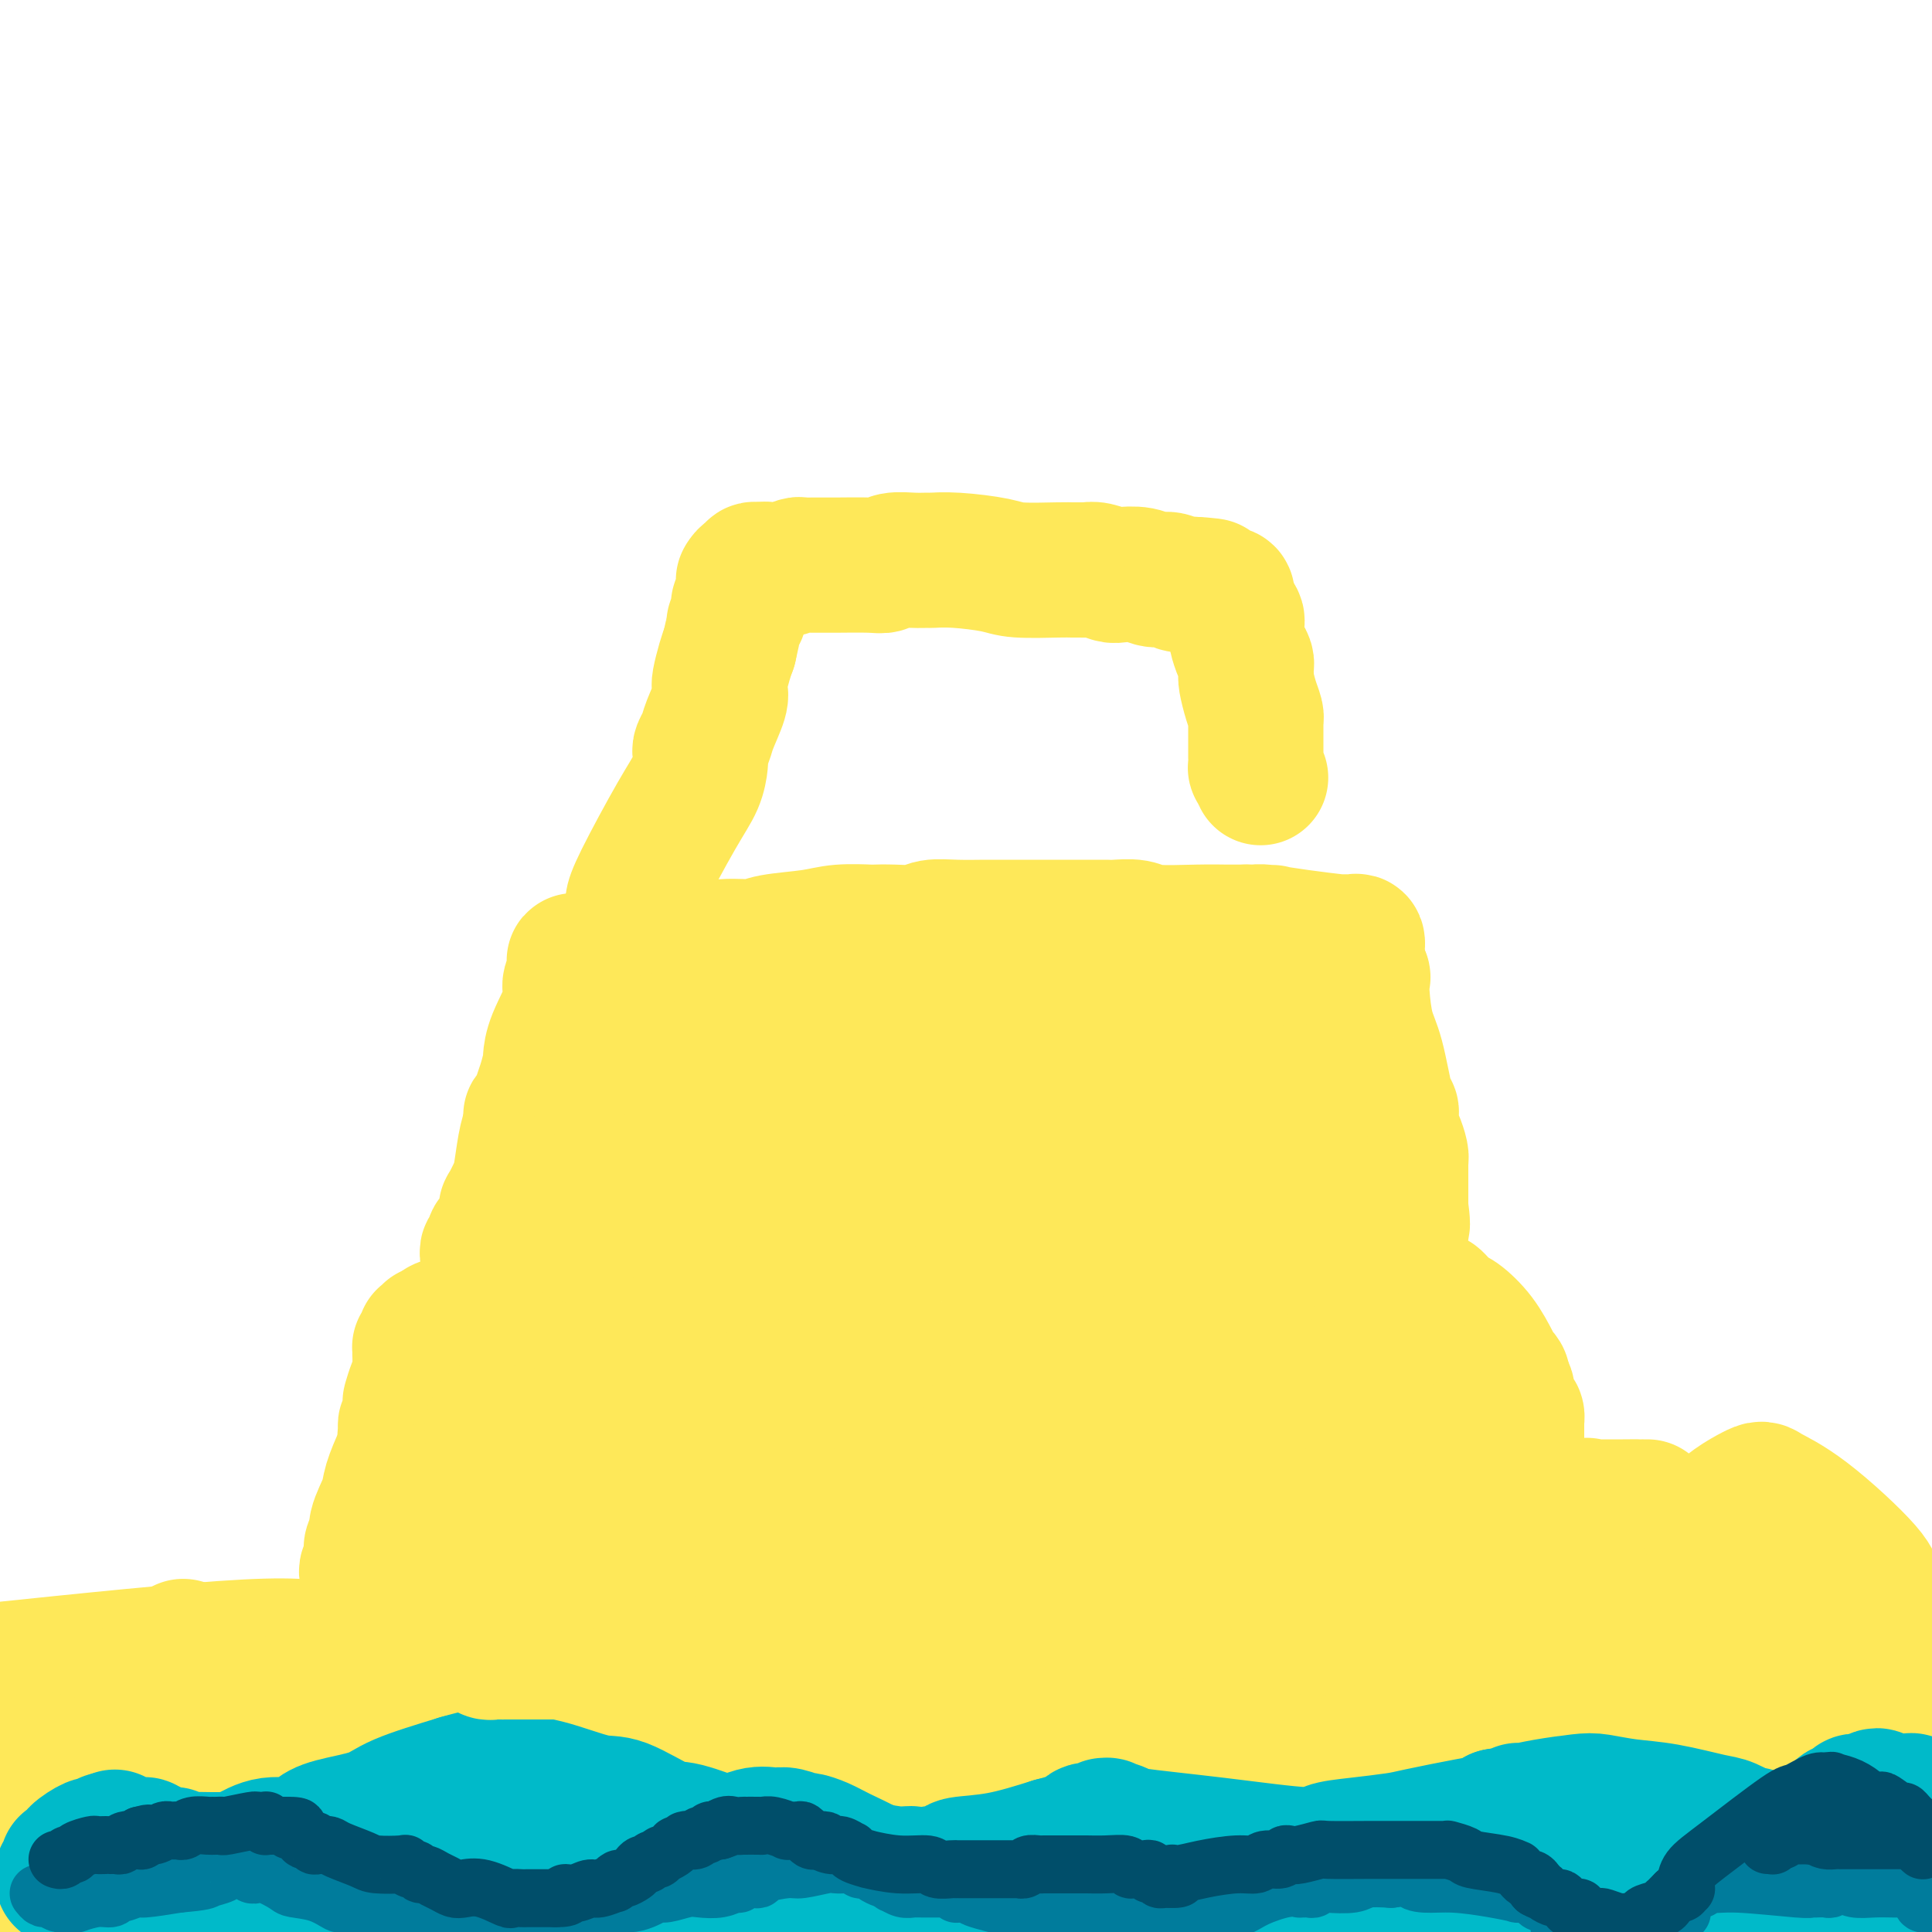 <svg viewBox='0 0 400 400' version='1.1' xmlns='http://www.w3.org/2000/svg' xmlns:xlink='http://www.w3.org/1999/xlink'><g fill='none' stroke='#FEE859' stroke-width='28' stroke-linecap='round' stroke-linejoin='round'><path d='M100,360c-0.030,0.008 -0.060,0.016 0,0c0.060,-0.016 0.208,-0.057 0,0c-0.208,0.057 -0.774,0.211 -1,0c-0.226,-0.211 -0.113,-0.789 0,-1c0.113,-0.211 0.228,-0.057 0,0c-0.228,0.057 -0.797,0.015 -1,0c-0.203,-0.015 -0.040,-0.004 0,0c0.040,0.004 -0.042,0.001 0,0c0.042,-0.001 0.208,-0.000 0,0c-0.208,0.000 -0.792,0.000 -1,0c-0.208,-0.000 -0.042,-0.000 0,0c0.042,0.000 -0.040,0.000 0,0c0.040,-0.000 0.203,-0.000 0,0c-0.203,0.000 -0.772,0.000 -1,0c-0.228,-0.000 -0.114,-0.000 0,0'/><path d='M96,359c-0.619,-0.155 -0.166,-0.041 0,0c0.166,0.041 0.046,0.011 0,0c-0.046,-0.011 -0.016,-0.003 0,0c0.016,0.003 0.018,0.001 0,0c-0.018,-0.001 -0.058,-0.001 0,0c0.058,0.001 0.213,0.004 0,0c-0.213,-0.004 -0.793,-0.015 -1,0c-0.207,0.015 -0.041,0.057 0,0c0.041,-0.057 -0.041,-0.211 0,0c0.041,0.211 0.207,0.789 0,1c-0.207,0.211 -0.788,0.057 -1,0c-0.212,-0.057 -0.057,-0.015 0,0c0.057,0.015 0.014,0.004 0,0c-0.014,-0.004 -0.000,-0.001 0,0c0.000,0.001 -0.014,0.000 0,0c0.014,-0.000 0.055,-0.000 0,0c-0.055,0.000 -0.207,0.000 0,0c0.207,-0.000 0.773,-0.000 1,0c0.227,0.000 0.113,0.000 0,0c-0.113,-0.000 -0.227,-0.000 0,0c0.227,0.000 0.796,0.001 1,0c0.204,-0.001 0.044,-0.004 0,0c-0.044,0.004 0.030,0.016 0,0c-0.030,-0.016 -0.162,-0.061 0,0c0.162,0.061 0.618,0.228 1,0c0.382,-0.228 0.691,-0.849 1,-1c0.309,-0.151 0.619,0.170 1,0c0.381,-0.170 0.834,-0.829 1,-1c0.166,-0.171 0.045,0.146 0,0c-0.045,-0.146 -0.013,-0.756 0,-1c0.013,-0.244 0.006,-0.122 0,0'/><path d='M100,357c0.558,-0.537 -0.048,-0.880 0,-1c0.048,-0.120 0.749,-0.017 1,0c0.251,0.017 0.053,-0.051 0,0c-0.053,0.051 0.038,0.221 0,0c-0.038,-0.221 -0.206,-0.832 0,-1c0.206,-0.168 0.784,0.109 1,0c0.216,-0.109 0.069,-0.604 0,-1c-0.069,-0.396 -0.059,-0.695 0,-1c0.059,-0.305 0.167,-0.617 0,-1c-0.167,-0.383 -0.609,-0.835 -1,-1c-0.391,-0.165 -0.732,-0.041 -1,0c-0.268,0.041 -0.463,0.000 -1,0c-0.537,-0.000 -1.416,0.040 -2,0c-0.584,-0.040 -0.875,-0.161 -1,0c-0.125,0.161 -0.086,0.604 0,1c0.086,0.396 0.218,0.747 0,1c-0.218,0.253 -0.787,0.410 -1,1c-0.213,0.590 -0.071,1.612 0,2c0.071,0.388 0.070,0.142 0,0c-0.070,-0.142 -0.209,-0.179 0,0c0.209,0.179 0.766,0.573 1,1c0.234,0.427 0.146,0.886 0,1c-0.146,0.114 -0.348,-0.116 0,0c0.348,0.116 1.248,0.578 2,1c0.752,0.422 1.356,0.804 2,1c0.644,0.196 1.327,0.207 2,0c0.673,-0.207 1.335,-0.633 2,-1c0.665,-0.367 1.333,-0.676 2,-1c0.667,-0.324 1.334,-0.662 2,-1'/><path d='M108,357c1.773,-0.531 1.206,-0.860 1,-1c-0.206,-0.140 -0.052,-0.093 0,0c0.052,0.093 0.001,0.231 0,0c-0.001,-0.231 0.050,-0.830 0,-1c-0.050,-0.170 -0.199,0.091 0,0c0.199,-0.091 0.746,-0.532 -1,-1c-1.746,-0.468 -5.786,-0.963 -8,-1c-2.214,-0.037 -2.604,0.385 -7,0c-4.396,-0.385 -12.800,-1.576 -20,-2c-7.200,-0.424 -13.196,-0.081 -18,0c-4.804,0.081 -8.414,-0.099 -10,0c-1.586,0.099 -1.147,0.477 -2,1c-0.853,0.523 -2.999,1.192 -4,2c-1.001,0.808 -0.857,1.755 -1,2c-0.143,0.245 -0.574,-0.210 -1,0c-0.426,0.210 -0.848,1.087 -1,2c-0.152,0.913 -0.032,1.862 0,2c0.032,0.138 -0.022,-0.534 0,0c0.022,0.534 0.121,2.275 0,3c-0.121,0.725 -0.461,0.433 0,1c0.461,0.567 1.723,1.994 2,3c0.277,1.006 -0.431,1.591 0,2c0.431,0.409 1.999,0.641 3,1c1.001,0.359 1.434,0.844 2,1c0.566,0.156 1.266,-0.016 2,0c0.734,0.016 1.503,0.220 2,0c0.497,-0.220 0.722,-0.863 1,-1c0.278,-0.137 0.611,0.231 2,0c1.389,-0.231 3.836,-1.062 6,-2c2.164,-0.938 4.047,-1.982 7,-4c2.953,-2.018 6.977,-5.009 11,-8'/><path d='M74,356c4.816,-2.892 2.357,-2.622 2,-3c-0.357,-0.378 1.389,-1.403 2,-2c0.611,-0.597 0.088,-0.764 0,-1c-0.088,-0.236 0.258,-0.540 0,-1c-0.258,-0.460 -1.122,-1.076 -2,-2c-0.878,-0.924 -1.771,-2.155 -3,-3c-1.229,-0.845 -2.792,-1.304 -5,-2c-2.208,-0.696 -5.059,-1.627 -17,-1c-11.941,0.627 -32.970,2.814 -54,5'/><path d='M5,365c-2.119,1.390 -4.238,2.780 0,0c4.238,-2.780 14.834,-9.729 21,-14c6.166,-4.271 7.901,-5.862 9,-7c1.099,-1.138 1.563,-1.821 2,-2c0.437,-0.179 0.848,0.147 1,0c0.152,-0.147 0.044,-0.767 0,-1c-0.044,-0.233 -0.023,-0.077 0,0c0.023,0.077 0.047,0.076 0,0c-0.047,-0.076 -0.166,-0.228 0,0c0.166,0.228 0.618,0.835 1,1c0.382,0.165 0.694,-0.111 1,0c0.306,0.111 0.605,0.608 1,1c0.395,0.392 0.887,0.678 1,1c0.113,0.322 -0.153,0.678 0,1c0.153,0.322 0.723,0.609 1,1c0.277,0.391 0.260,0.888 0,1c-0.260,0.112 -0.763,-0.159 -1,0c-0.237,0.159 -0.207,0.747 -1,2c-0.793,1.253 -2.408,3.171 -3,4c-0.592,0.829 -0.159,0.569 0,1c0.159,0.431 0.046,1.552 0,2c-0.046,0.448 -0.023,0.224 0,0'/><path d='M38,356c-0.463,2.004 0.880,2.513 2,3c1.120,0.487 2.019,0.950 2,1c-0.019,0.050 -0.954,-0.314 1,0c1.954,0.314 6.799,1.307 9,2c2.201,0.693 1.759,1.086 9,0c7.241,-1.086 22.163,-3.653 31,-6c8.837,-2.347 11.587,-4.475 13,-6c1.413,-1.525 1.490,-2.448 2,-3c0.510,-0.552 1.455,-0.734 2,-1c0.545,-0.266 0.690,-0.617 1,-1c0.310,-0.383 0.786,-0.798 1,-1c0.214,-0.202 0.168,-0.190 0,0c-0.168,0.190 -0.457,0.559 0,1c0.457,0.441 1.661,0.955 3,2c1.339,1.045 2.814,2.620 4,4c1.186,1.380 2.085,2.563 4,4c1.915,1.437 4.846,3.128 8,4c3.154,0.872 6.530,0.924 10,1c3.470,0.076 7.035,0.174 9,0c1.965,-0.174 2.331,-0.620 3,-1c0.669,-0.380 1.641,-0.694 2,-1c0.359,-0.306 0.106,-0.604 0,-1c-0.106,-0.396 -0.066,-0.892 0,-1c0.066,-0.108 0.158,0.171 0,0c-0.158,-0.171 -0.564,-0.792 -1,-1c-0.436,-0.208 -0.900,-0.004 -1,0c-0.100,0.004 0.165,-0.191 0,0c-0.165,0.191 -0.762,0.769 -1,1c-0.238,0.231 -0.119,0.116 0,0'/><path d='M151,356c-0.419,-0.216 0.035,-0.258 0,0c-0.035,0.258 -0.558,0.814 0,1c0.558,0.186 2.198,0.003 3,0c0.802,-0.003 0.765,0.176 4,0c3.235,-0.176 9.741,-0.705 22,-4c12.259,-3.295 30.270,-9.356 39,-13c8.730,-3.644 8.178,-4.871 9,-6c0.822,-1.129 3.017,-2.159 4,-3c0.983,-0.841 0.753,-1.492 0,-2c-0.753,-0.508 -2.028,-0.873 -3,-1c-0.972,-0.127 -1.639,-0.015 -3,0c-1.361,0.015 -3.415,-0.066 -6,1c-2.585,1.066 -5.702,3.279 -8,5c-2.298,1.721 -3.777,2.948 -8,8c-4.223,5.052 -11.188,13.928 -14,18c-2.812,4.072 -1.470,3.339 -1,3c0.470,-0.339 0.069,-0.286 0,0c-0.069,0.286 0.196,0.805 1,1c0.804,0.195 2.148,0.067 4,0c1.852,-0.067 4.212,-0.074 6,0c1.788,0.074 3.004,0.227 5,0c1.996,-0.227 4.772,-0.835 7,-1c2.228,-0.165 3.907,0.115 5,0c1.093,-0.115 1.601,-0.623 3,-1c1.399,-0.377 3.690,-0.623 5,-1c1.310,-0.377 1.640,-0.885 2,-1c0.360,-0.115 0.751,0.161 1,0c0.249,-0.161 0.357,-0.760 1,-1c0.643,-0.240 1.822,-0.120 3,0'/><path d='M232,359c0.351,-0.536 -6.270,0.122 6,-1c12.270,-1.122 43.431,-4.026 62,-6c18.569,-1.974 24.547,-3.017 36,-6c11.453,-2.983 28.380,-7.904 38,-11c9.620,-3.096 11.933,-4.367 13,-5c1.067,-0.633 0.888,-0.629 1,-1c0.112,-0.371 0.513,-1.117 -2,-4c-2.513,-2.883 -7.941,-7.902 -12,-11c-4.059,-3.098 -6.748,-4.276 -8,-5c-1.252,-0.724 -1.067,-0.994 -3,0c-1.933,0.994 -5.984,3.252 -9,7c-3.016,3.748 -4.996,8.986 -6,12c-1.004,3.014 -1.032,3.802 -1,6c0.032,2.198 0.125,5.804 2,10c1.875,4.196 5.534,8.980 12,13c6.466,4.020 15.741,7.275 22,9c6.259,1.725 9.503,1.922 12,2c2.497,0.078 4.249,0.039 6,0'/><path d='M392,362c0.304,0.102 0.608,0.203 0,0c-0.608,-0.203 -2.127,-0.711 -3,-1c-0.873,-0.289 -1.098,-0.359 -1,0c0.098,0.359 0.521,1.148 0,1c-0.521,-0.148 -1.986,-1.232 -1,0c0.986,1.232 4.425,4.781 9,7c4.575,2.219 10.288,3.110 16,4'/><path d='M388,358c0.832,-0.713 1.664,-1.425 0,0c-1.664,1.425 -5.824,4.989 -12,10c-6.176,5.011 -14.366,11.471 -18,15c-3.634,3.529 -2.711,4.127 -3,5c-0.289,0.873 -1.791,2.021 -2,3c-0.209,0.979 0.875,1.791 1,2c0.125,0.209 -0.710,-0.183 0,0c0.710,0.183 2.966,0.942 5,1c2.034,0.058 3.848,-0.584 5,-1c1.152,-0.416 1.642,-0.606 2,-1c0.358,-0.394 0.584,-0.993 1,-1c0.416,-0.007 1.023,0.579 0,-1c-1.023,-1.579 -3.677,-5.322 -6,-7c-2.323,-1.678 -4.316,-1.292 -8,-2c-3.684,-0.708 -9.060,-2.509 -14,-2c-4.940,0.509 -9.445,3.329 -12,5c-2.555,1.671 -3.158,2.192 -8,5c-4.842,2.808 -13.921,7.904 -23,13'/><path d='M345,395c-5.000,0.911 -10.000,1.822 0,0c10.000,-1.822 35.000,-6.378 53,-9c18.000,-2.622 29.000,-3.311 40,-4'/><path d='M395,358c3.088,1.096 6.175,2.193 0,0c-6.175,-2.193 -21.614,-7.675 -28,-10c-6.386,-2.325 -3.720,-1.493 -3,-1c0.720,0.493 -0.506,0.645 -2,1c-1.494,0.355 -3.257,0.911 -4,1c-0.743,0.089 -0.467,-0.291 -1,0c-0.533,0.291 -1.874,1.253 -3,2c-1.126,0.747 -2.037,1.278 -3,2c-0.963,0.722 -1.979,1.636 -2,2c-0.021,0.364 0.954,0.178 0,0c-0.954,-0.178 -3.836,-0.349 1,1c4.836,1.349 17.391,4.218 25,5c7.609,0.782 10.273,-0.522 12,-1c1.727,-0.478 2.515,-0.129 3,0c0.485,0.129 0.665,0.038 1,0c0.335,-0.038 0.825,-0.021 1,0c0.175,0.021 0.035,0.048 0,0c-0.035,-0.048 0.034,-0.172 -1,0c-1.034,0.172 -3.172,0.640 -5,1c-1.828,0.360 -3.345,0.614 -5,1c-1.655,0.386 -3.448,0.905 -5,2c-1.552,1.095 -2.862,2.765 -4,4c-1.138,1.235 -2.103,2.033 -3,3c-0.897,0.967 -1.726,2.101 -2,3c-0.274,0.899 0.007,1.561 0,2c-0.007,0.439 -0.302,0.654 0,1c0.302,0.346 1.200,0.822 2,1c0.800,0.178 1.503,0.058 2,0c0.497,-0.058 0.788,-0.054 1,0c0.212,0.054 0.346,0.158 1,0c0.654,-0.158 1.827,-0.579 3,-1'/><path d='M376,377c2.610,-0.901 4.634,-3.155 7,-5c2.366,-1.845 5.075,-3.282 6,-4c0.925,-0.718 0.065,-0.719 0,-1c-0.065,-0.281 0.666,-0.843 1,-1c0.334,-0.157 0.271,0.091 1,0c0.729,-0.091 2.251,-0.520 0,0c-2.251,0.520 -8.275,1.990 -16,3c-7.725,1.010 -17.152,1.559 -23,2c-5.848,0.441 -8.116,0.773 -12,2c-3.884,1.227 -9.385,3.349 -16,5c-6.615,1.651 -14.345,2.831 -23,4c-8.655,1.169 -18.235,2.327 -24,3c-5.765,0.673 -7.715,0.860 -9,1c-1.285,0.140 -1.907,0.234 -3,0c-1.093,-0.234 -2.659,-0.795 -4,-1c-1.341,-0.205 -2.456,-0.055 -3,0c-0.544,0.055 -0.517,0.015 -1,0c-0.483,-0.015 -1.476,-0.004 -2,0c-0.524,0.004 -0.578,0.001 -1,0c-0.422,-0.001 -1.211,-0.001 -2,0'/><path d='M252,385c-7.575,0.464 -2.013,0.124 0,0c2.013,-0.124 0.478,-0.032 0,0c-0.478,0.032 0.103,0.004 0,0c-0.103,-0.004 -0.890,0.016 -1,0c-0.110,-0.016 0.457,-0.068 0,0c-0.457,0.068 -1.937,0.255 -1,0c0.937,-0.255 4.291,-0.953 -3,1c-7.291,1.953 -25.226,6.558 -45,13c-19.774,6.442 -41.387,14.721 -63,23'/><path d='M32,387c-1.224,1.193 -2.448,2.386 0,0c2.448,-2.386 8.569,-8.352 11,-11c2.431,-2.648 1.173,-1.977 1,-2c-0.173,-0.023 0.739,-0.738 1,-1c0.261,-0.262 -0.129,-0.070 0,0c0.129,0.070 0.778,0.019 1,0c0.222,-0.019 0.018,-0.006 0,0c-0.018,0.006 0.151,0.004 0,0c-0.151,-0.004 -0.620,-0.009 -1,0c-0.380,0.009 -0.670,0.031 -1,0c-0.330,-0.031 -0.698,-0.114 -1,0c-0.302,0.114 -0.536,0.426 -2,1c-1.464,0.574 -4.157,1.411 -6,2c-1.843,0.589 -2.834,0.931 -8,2c-5.166,1.069 -14.506,2.865 -20,4c-5.494,1.135 -7.141,1.610 -8,2c-0.859,0.390 -0.929,0.695 -1,1'/><path d='M-2,388c-0.030,-0.028 -0.059,-0.056 0,0c0.059,0.056 0.207,0.197 1,0c0.793,-0.197 2.231,-0.732 4,-1c1.769,-0.268 3.870,-0.268 7,-1c3.130,-0.732 7.290,-2.196 10,-3c2.710,-0.804 3.969,-0.947 5,-1c1.031,-0.053 1.833,-0.014 2,0c0.167,0.014 -0.301,0.004 0,0c0.301,-0.004 1.370,-0.001 2,0c0.630,0.001 0.821,0.000 1,0c0.179,-0.000 0.345,0.000 1,0c0.655,-0.000 1.799,-0.001 3,0c1.201,0.001 2.458,0.004 3,0c0.542,-0.004 0.369,-0.016 1,0c0.631,0.016 2.064,0.060 3,0c0.936,-0.060 1.373,-0.224 2,0c0.627,0.224 1.445,0.834 2,1c0.555,0.166 0.849,-0.114 2,0c1.151,0.114 3.161,0.621 5,1c1.839,0.379 3.507,0.629 4,1c0.493,0.371 -0.188,0.864 0,1c0.188,0.136 1.244,-0.084 2,0c0.756,0.084 1.212,0.471 2,1c0.788,0.529 1.909,1.198 3,2c1.091,0.802 2.151,1.735 3,2c0.849,0.265 1.488,-0.140 2,0c0.512,0.140 0.899,0.825 1,1c0.101,0.175 -0.083,-0.160 0,0c0.083,0.160 0.435,0.816 0,1c-0.435,0.184 -1.656,-0.104 -2,0c-0.344,0.104 0.187,0.601 -2,1c-2.187,0.399 -7.094,0.699 -12,1'/><path d='M53,395c-4.778,0.460 -8.724,0.109 -11,0c-2.276,-0.109 -2.884,0.022 -4,0c-1.116,-0.022 -2.741,-0.198 -4,0c-1.259,0.198 -2.152,0.771 -3,1c-0.848,0.229 -1.652,0.114 -2,0c-0.348,-0.114 -0.239,-0.227 -1,0c-0.761,0.227 -2.390,0.793 -4,1c-1.610,0.207 -3.201,0.056 -4,0c-0.799,-0.056 -0.806,-0.015 -1,0c-0.194,0.015 -0.574,0.004 -1,0c-0.426,-0.004 -0.899,-0.001 -1,0c-0.101,0.001 0.169,0.000 0,0c-0.169,-0.000 -0.777,-0.000 -1,0c-0.223,0.000 -0.060,0.000 0,0c0.060,-0.000 0.015,-0.000 0,0c-0.015,0.000 -0.002,0.000 0,0c0.002,-0.000 -0.006,-0.000 0,0c0.006,0.000 0.027,0.001 0,0c-0.027,-0.001 -0.103,-0.003 0,0c0.103,0.003 0.383,0.013 1,0c0.617,-0.013 1.570,-0.048 2,0c0.430,0.048 0.335,0.177 1,0c0.665,-0.177 2.088,-0.662 3,-1c0.912,-0.338 1.311,-0.528 7,-1c5.689,-0.472 16.668,-1.225 22,-2c5.332,-0.775 5.018,-1.570 10,-2c4.982,-0.430 15.260,-0.494 21,-1c5.740,-0.506 6.941,-1.455 9,-2c2.059,-0.545 4.978,-0.685 7,-1c2.022,-0.315 3.149,-0.804 4,-1c0.851,-0.196 1.425,-0.098 2,0'/><path d='M105,386c13.571,-1.702 3.499,-0.456 0,0c-3.499,0.456 -0.426,0.123 1,0c1.426,-0.123 1.206,-0.037 3,0c1.794,0.037 5.604,0.024 8,0c2.396,-0.024 3.380,-0.059 5,0c1.620,0.059 3.876,0.213 6,0c2.124,-0.213 4.115,-0.792 5,-1c0.885,-0.208 0.663,-0.044 1,0c0.337,0.044 1.233,-0.034 2,0c0.767,0.034 1.406,0.178 3,0c1.594,-0.178 4.144,-0.678 6,-1c1.856,-0.322 3.019,-0.464 7,-1c3.981,-0.536 10.778,-1.464 15,-2c4.222,-0.536 5.867,-0.679 7,-1c1.133,-0.321 1.754,-0.819 2,-1c0.246,-0.181 0.119,-0.045 0,0c-0.119,0.045 -0.228,-0.002 0,0c0.228,0.002 0.793,0.053 1,0c0.207,-0.053 0.055,-0.211 0,0c-0.055,0.211 -0.015,0.792 0,1c0.015,0.208 0.004,0.042 0,0c-0.004,-0.042 -0.001,0.041 0,0c0.001,-0.041 0.000,-0.207 0,0c-0.000,0.207 -0.000,0.787 0,1c0.000,0.213 0.000,0.061 0,0c-0.000,-0.061 -0.000,-0.030 0,0c0.000,0.030 0.000,0.060 0,0c-0.000,-0.060 -0.000,-0.208 0,0c0.000,0.208 0.000,0.774 0,1c-0.000,0.226 -0.000,0.113 0,0'/><path d='M177,382c0.109,0.455 0.383,0.091 0,0c-0.383,-0.091 -1.422,0.090 -1,0c0.422,-0.090 2.303,-0.451 0,0c-2.303,0.451 -8.792,1.713 -16,3c-7.208,1.287 -15.136,2.597 -19,3c-3.864,0.403 -3.665,-0.103 -4,0c-0.335,0.103 -1.206,0.813 -2,1c-0.794,0.187 -1.512,-0.149 -2,0c-0.488,0.149 -0.746,0.784 -1,1c-0.254,0.216 -0.503,0.015 -1,0c-0.497,-0.015 -1.243,0.157 -5,0c-3.757,-0.157 -10.525,-0.644 -14,-1c-3.475,-0.356 -3.656,-0.583 -10,-2c-6.344,-1.417 -18.852,-4.025 -32,-7c-13.148,-2.975 -26.935,-6.318 -33,-8c-6.065,-1.682 -4.407,-1.705 -5,-2c-0.593,-0.295 -3.438,-0.864 -5,-1c-1.562,-0.136 -1.840,0.161 -2,0c-0.160,-0.161 -0.201,-0.779 -1,-1c-0.799,-0.221 -2.357,-0.045 -3,0c-0.643,0.045 -0.372,-0.040 -1,0c-0.628,0.040 -2.154,0.207 -3,0c-0.846,-0.207 -1.011,-0.786 -1,-1c0.011,-0.214 0.198,-0.061 0,0c-0.198,0.061 -0.782,0.030 -1,0c-0.218,-0.030 -0.069,-0.060 0,0c0.069,0.060 0.057,0.208 0,0c-0.057,-0.208 -0.159,-0.774 0,-1c0.159,-0.226 0.580,-0.113 1,0'/><path d='M16,366c-14.880,-3.541 -4.081,-0.894 0,0c4.081,0.894 1.443,0.033 1,0c-0.443,-0.033 1.308,0.760 2,1c0.692,0.240 0.326,-0.073 1,0c0.674,0.073 2.387,0.531 6,1c3.613,0.469 9.127,0.949 12,1c2.873,0.051 3.106,-0.325 6,0c2.894,0.325 8.448,1.352 12,2c3.552,0.648 5.102,0.916 6,1c0.898,0.084 1.144,-0.016 4,0c2.856,0.016 8.322,0.149 17,0c8.678,-0.149 20.569,-0.581 28,-1c7.431,-0.419 10.403,-0.826 12,-1c1.597,-0.174 1.820,-0.114 3,0c1.180,0.114 3.318,0.283 6,0c2.682,-0.283 5.908,-1.018 8,-1c2.092,0.018 3.048,0.789 5,1c1.952,0.211 4.899,-0.137 7,0c2.101,0.137 3.357,0.758 4,1c0.643,0.242 0.674,0.103 1,0c0.326,-0.103 0.947,-0.171 2,0c1.053,0.171 2.537,0.582 5,1c2.463,0.418 5.906,0.844 8,1c2.094,0.156 2.839,0.042 4,0c1.161,-0.042 2.736,-0.011 4,0c1.264,0.011 2.215,0.002 3,0c0.785,-0.002 1.404,0.002 2,0c0.596,-0.002 1.170,-0.011 4,0c2.830,0.011 7.916,0.041 11,0c3.084,-0.041 4.167,-0.155 5,0c0.833,0.155 1.417,0.577 2,1'/><path d='M207,374c10.588,0.790 3.557,0.264 1,0c-2.557,-0.264 -0.639,-0.268 0,0c0.639,0.268 -0.000,0.807 0,1c0.000,0.193 0.641,0.041 1,0c0.359,-0.041 0.436,0.030 1,0c0.564,-0.030 1.613,-0.162 2,0c0.387,0.162 0.111,0.618 2,1c1.889,0.382 5.944,0.691 8,1c2.056,0.309 2.112,0.619 4,1c1.888,0.381 5.608,0.834 8,1c2.392,0.166 3.456,0.044 4,0c0.544,-0.044 0.570,-0.012 1,0c0.430,0.012 1.266,0.003 2,0c0.734,-0.003 1.367,-0.002 2,0'/><path d='M243,379c6.791,0.539 5.768,-0.615 6,-1c0.232,-0.385 1.718,-0.002 5,0c3.282,0.002 8.361,-0.378 13,-1c4.639,-0.622 8.839,-1.487 11,-2c2.161,-0.513 2.284,-0.673 3,-1c0.716,-0.327 2.026,-0.823 3,-1c0.974,-0.177 1.612,-0.037 2,0c0.388,0.037 0.526,-0.028 1,0c0.474,0.028 1.285,0.148 3,0c1.715,-0.148 4.335,-0.565 7,-1c2.665,-0.435 5.377,-0.887 7,-1c1.623,-0.113 2.158,0.113 3,0c0.842,-0.113 1.991,-0.566 4,-1c2.009,-0.434 4.877,-0.848 6,-1c1.123,-0.152 0.500,-0.043 1,0c0.500,0.043 2.122,0.019 4,0c1.878,-0.019 4.014,-0.033 5,0c0.986,0.033 0.824,0.115 2,0c1.176,-0.115 3.691,-0.426 7,-1c3.309,-0.574 7.414,-1.412 9,-2c1.586,-0.588 0.655,-0.926 1,-1c0.345,-0.074 1.966,0.117 3,0c1.034,-0.117 1.482,-0.543 3,-1c1.518,-0.457 4.104,-0.946 5,-1c0.896,-0.054 0.100,0.325 1,0c0.900,-0.325 3.497,-1.355 5,-2c1.503,-0.645 1.914,-0.905 2,-1c0.086,-0.095 -0.152,-0.026 0,0c0.152,0.026 0.695,0.007 1,0c0.305,-0.007 0.373,-0.002 1,0c0.627,0.002 1.814,0.001 3,0'/><path d='M370,360c6.530,-1.630 5.854,-1.704 6,-2c0.146,-0.296 1.115,-0.815 2,-1c0.885,-0.185 1.686,-0.036 2,0c0.314,0.036 0.140,-0.042 0,0c-0.140,0.042 -0.245,0.205 0,0c0.245,-0.205 0.840,-0.777 1,-1c0.160,-0.223 -0.114,-0.099 0,0c0.114,0.099 0.618,0.171 1,0c0.382,-0.171 0.642,-0.586 1,-1c0.358,-0.414 0.814,-0.828 1,-1c0.186,-0.172 0.102,-0.102 0,0c-0.102,0.102 -0.220,0.237 0,0c0.220,-0.237 0.780,-0.847 1,-1c0.220,-0.153 0.102,0.151 0,0c-0.102,-0.151 -0.186,-0.759 0,-1c0.186,-0.241 0.642,-0.117 1,0c0.358,0.117 0.618,0.228 1,0c0.382,-0.228 0.887,-0.793 1,-1c0.113,-0.207 -0.167,-0.055 0,0c0.167,0.055 0.781,0.015 1,0c0.219,-0.015 0.044,-0.004 0,0c-0.044,0.004 0.045,0.002 0,0c-0.045,-0.002 -0.222,-0.005 0,0c0.222,0.005 0.844,0.017 1,0c0.156,-0.017 -0.154,-0.064 0,0c0.154,0.064 0.773,0.238 1,0c0.227,-0.238 0.061,-0.889 0,-1c-0.061,-0.111 -0.016,0.316 0,0c0.016,-0.316 0.005,-1.376 0,-2c-0.005,-0.624 -0.002,-0.812 0,-1'/><path d='M391,347c-0.242,-0.515 -0.848,0.198 -1,0c-0.152,-0.198 0.149,-1.307 0,-2c-0.149,-0.693 -0.750,-0.971 -1,-1c-0.250,-0.029 -0.151,0.189 0,0c0.151,-0.189 0.354,-0.787 0,-1c-0.354,-0.213 -1.263,-0.041 -2,0c-0.737,0.041 -1.300,-0.050 -2,0c-0.700,0.050 -1.537,0.239 -5,1c-3.463,0.761 -9.551,2.094 -13,3c-3.449,0.906 -4.260,1.385 -6,2c-1.740,0.615 -4.408,1.365 -6,2c-1.592,0.635 -2.108,1.155 -4,2c-1.892,0.845 -5.160,2.015 -7,3c-1.840,0.985 -2.252,1.785 -5,3c-2.748,1.215 -7.830,2.844 -11,4c-3.170,1.156 -4.427,1.840 -5,2c-0.573,0.160 -0.463,-0.203 -1,0c-0.537,0.203 -1.722,0.971 -2,1c-0.278,0.029 0.350,-0.682 -3,0c-3.350,0.682 -10.679,2.757 -16,4c-5.321,1.243 -8.635,1.654 -14,3c-5.365,1.346 -12.782,3.629 -17,5c-4.218,1.371 -5.238,1.832 -6,2c-0.762,0.168 -1.266,0.044 -2,0c-0.734,-0.044 -1.698,-0.008 -2,0c-0.302,0.008 0.059,-0.013 0,0c-0.059,0.013 -0.538,0.059 -1,0c-0.462,-0.059 -0.907,-0.222 -2,0c-1.093,0.222 -2.833,0.829 -4,1c-1.167,0.171 -1.762,-0.094 -3,0c-1.238,0.094 -3.119,0.547 -5,1'/><path d='M245,382c-12.072,2.472 -4.752,0.652 -3,0c1.752,-0.652 -2.065,-0.136 -4,0c-1.935,0.136 -1.989,-0.107 -4,0c-2.011,0.107 -5.979,0.565 -10,1c-4.021,0.435 -8.096,0.849 -10,1c-1.904,0.151 -1.638,0.041 -2,0c-0.362,-0.041 -1.351,-0.012 -2,0c-0.649,0.012 -0.958,0.007 -1,0c-0.042,-0.007 0.184,-0.016 0,0c-0.184,0.016 -0.776,0.056 -1,0c-0.224,-0.056 -0.080,-0.209 -1,0c-0.920,0.209 -2.906,0.782 -4,1c-1.094,0.218 -1.297,0.083 -2,0c-0.703,-0.083 -1.905,-0.114 -3,0c-1.095,0.114 -2.082,0.374 -5,1c-2.918,0.626 -7.766,1.618 -10,2c-2.234,0.382 -1.852,0.155 -2,0c-0.148,-0.155 -0.824,-0.238 -1,0c-0.176,0.238 0.150,0.796 0,1c-0.150,0.204 -0.776,0.055 -1,0c-0.224,-0.055 -0.046,-0.015 0,0c0.046,0.015 -0.041,0.004 0,0c0.041,-0.004 0.208,-0.001 0,0c-0.208,0.001 -0.792,0.000 -1,0c-0.208,-0.000 -0.039,-0.000 0,0c0.039,0.000 -0.051,0.000 0,0c0.051,-0.000 0.245,-0.000 0,0c-0.245,0.000 -0.927,0.000 -1,0c-0.073,-0.000 0.464,-0.000 1,0'/><path d='M178,389c-10.428,1.079 -2.997,0.277 0,0c2.997,-0.277 1.560,-0.027 1,0c-0.560,0.027 -0.243,-0.168 1,0c1.243,0.168 3.412,0.699 5,1c1.588,0.301 2.597,0.372 9,2c6.403,1.628 18.202,4.814 30,8'/><path d='M292,396c0.309,0.069 0.618,0.138 0,0c-0.618,-0.138 -2.165,-0.482 -4,-1c-1.835,-0.518 -3.960,-1.211 -6,-2c-2.040,-0.789 -3.996,-1.676 -6,-2c-2.004,-0.324 -4.057,-0.087 -5,0c-0.943,0.087 -0.776,0.022 -1,0c-0.224,-0.022 -0.837,-0.002 -1,0c-0.163,0.002 0.126,-0.014 0,0c-0.126,0.014 -0.666,0.059 -1,0c-0.334,-0.059 -0.461,-0.222 -1,0c-0.539,0.222 -1.488,0.829 -2,1c-0.512,0.171 -0.585,-0.094 -1,0c-0.415,0.094 -1.172,0.547 -2,1c-0.828,0.453 -1.729,0.906 -2,1c-0.271,0.094 0.086,-0.172 0,0c-0.086,0.172 -0.615,0.782 -1,1c-0.385,0.218 -0.624,0.044 -1,0c-0.376,-0.044 -0.888,0.044 -1,0c-0.112,-0.044 0.177,-0.218 0,0c-0.177,0.218 -0.821,0.828 -1,1c-0.179,0.172 0.107,-0.093 0,0c-0.107,0.093 -0.606,0.546 -1,1c-0.394,0.454 -0.683,0.909 -1,1c-0.317,0.091 -0.662,-0.182 -1,0c-0.338,0.182 -0.668,0.818 -1,1c-0.332,0.182 -0.666,-0.091 -1,0c-0.334,0.091 -0.667,0.545 -1,1'/></g>
<g fill='none' stroke='#00BAC9' stroke-width='28' stroke-linecap='round' stroke-linejoin='round'><path d='M13,389c-0.114,-0.445 -0.228,-0.890 0,-1c0.228,-0.110 0.797,0.114 1,0c0.203,-0.114 0.039,-0.565 0,-1c-0.039,-0.435 0.046,-0.852 0,-1c-0.046,-0.148 -0.222,-0.025 0,0c0.222,0.025 0.841,-0.048 1,0c0.159,0.048 -0.143,0.215 0,0c0.143,-0.215 0.730,-0.813 1,-1c0.270,-0.187 0.224,0.037 0,0c-0.224,-0.037 -0.625,-0.336 0,-1c0.625,-0.664 2.275,-1.695 3,-2c0.725,-0.305 0.524,0.114 1,0c0.476,-0.114 1.628,-0.761 2,-1c0.372,-0.239 -0.037,-0.068 0,0c0.037,0.068 0.518,0.034 1,0'/><path d='M23,381c1.543,-1.238 0.400,-0.332 0,0c-0.400,0.332 -0.056,0.089 0,0c0.056,-0.089 -0.177,-0.024 0,0c0.177,0.024 0.764,0.005 1,0c0.236,-0.005 0.123,0.002 0,0c-0.123,-0.002 -0.255,-0.015 0,0c0.255,0.015 0.895,0.057 1,0c0.105,-0.057 -0.327,-0.211 0,0c0.327,0.211 1.412,0.789 2,1c0.588,0.211 0.678,0.056 1,0c0.322,-0.056 0.877,-0.012 1,0c0.123,0.012 -0.186,-0.007 0,0c0.186,0.007 0.867,0.039 1,0c0.133,-0.039 -0.280,-0.150 0,0c0.280,0.150 1.255,0.562 2,1c0.745,0.438 1.262,0.902 2,1c0.738,0.098 1.699,-0.170 2,0c0.301,0.170 -0.057,0.777 0,1c0.057,0.223 0.528,0.060 1,0c0.472,-0.060 0.943,-0.018 1,0c0.057,0.018 -0.301,0.011 0,0c0.301,-0.011 1.260,-0.026 3,0c1.740,0.026 4.261,0.092 6,0c1.739,-0.092 2.694,-0.342 4,-1c1.306,-0.658 2.961,-1.723 5,-2c2.039,-0.277 4.461,0.233 6,0c1.539,-0.233 2.194,-1.209 3,-2c0.806,-0.791 1.762,-1.398 4,-2c2.238,-0.602 5.756,-1.201 8,-2c2.244,-0.799 3.212,-1.800 6,-3c2.788,-1.200 7.394,-2.600 12,-4'/><path d='M95,369c8.512,-2.475 5.791,-0.663 5,0c-0.791,0.663 0.347,0.178 1,0c0.653,-0.178 0.819,-0.047 1,0c0.181,0.047 0.376,0.010 1,0c0.624,-0.010 1.678,0.007 2,0c0.322,-0.007 -0.086,-0.040 1,0c1.086,0.040 3.667,0.151 7,1c3.333,0.849 7.418,2.434 10,3c2.582,0.566 3.663,0.111 6,1c2.337,0.889 5.932,3.121 8,4c2.068,0.879 2.610,0.403 5,1c2.390,0.597 6.629,2.265 9,3c2.371,0.735 2.875,0.536 5,1c2.125,0.464 5.870,1.592 8,2c2.130,0.408 2.644,0.095 3,0c0.356,-0.095 0.553,0.026 1,0c0.447,-0.026 1.145,-0.201 2,0c0.855,0.201 1.867,0.776 2,1c0.133,0.224 -0.613,0.097 0,0c0.613,-0.097 2.587,-0.165 4,0c1.413,0.165 2.266,0.562 4,1c1.734,0.438 4.348,0.916 6,1c1.652,0.084 2.343,-0.225 3,0c0.657,0.225 1.280,0.986 2,1c0.720,0.014 1.536,-0.718 2,-1c0.464,-0.282 0.577,-0.116 1,0c0.423,0.116 1.158,0.180 2,0c0.842,-0.180 1.793,-0.605 2,-1c0.207,-0.395 -0.329,-0.760 1,-1c1.329,-0.240 4.523,-0.354 8,-1c3.477,-0.646 7.239,-1.823 11,-3'/><path d='M218,382c6.446,-1.624 6.561,-2.685 7,-3c0.439,-0.315 1.201,0.115 2,0c0.799,-0.115 1.635,-0.775 2,-1c0.365,-0.225 0.260,-0.017 0,0c-0.260,0.017 -0.676,-0.159 0,0c0.676,0.159 2.444,0.652 3,1c0.556,0.348 -0.098,0.549 3,1c3.098,0.451 9.950,1.151 17,2c7.050,0.849 14.298,1.847 18,2c3.702,0.153 3.858,-0.540 5,-1c1.142,-0.460 3.269,-0.686 6,-1c2.731,-0.314 6.066,-0.714 8,-1c1.934,-0.286 2.467,-0.458 5,-1c2.533,-0.542 7.067,-1.454 10,-2c2.933,-0.546 4.267,-0.728 5,-1c0.733,-0.272 0.867,-0.636 1,-1'/><path d='M310,376c6.519,-1.178 2.817,-0.122 2,0c-0.817,0.122 1.251,-0.689 2,-1c0.749,-0.311 0.179,-0.123 0,0c-0.179,0.123 0.032,0.180 1,0c0.968,-0.180 2.694,-0.596 5,-1c2.306,-0.404 5.191,-0.795 7,-1c1.809,-0.205 2.541,-0.225 4,0c1.459,0.225 3.645,0.695 6,1c2.355,0.305 4.880,0.446 8,1c3.120,0.554 6.836,1.520 9,2c2.164,0.480 2.776,0.472 4,1c1.224,0.528 3.060,1.591 4,2c0.940,0.409 0.984,0.162 1,0c0.016,-0.162 0.004,-0.241 0,0c-0.004,0.241 -0.001,0.800 0,1c0.001,0.200 -0.001,0.040 0,0c0.001,-0.040 0.003,0.042 0,0c-0.003,-0.042 -0.013,-0.206 0,0c0.013,0.206 0.050,0.784 0,1c-0.050,0.216 -0.186,0.072 0,0c0.186,-0.072 0.693,-0.072 1,0c0.307,0.072 0.415,0.215 1,0c0.585,-0.215 1.646,-0.789 2,-1c0.354,-0.211 -0.000,-0.060 0,0c0.000,0.060 0.355,0.027 1,0c0.645,-0.027 1.581,-0.049 2,0c0.419,0.049 0.322,0.168 1,0c0.678,-0.168 2.130,-0.622 3,-1c0.870,-0.378 1.157,-0.679 2,-1c0.843,-0.321 2.241,-0.663 3,-1c0.759,-0.337 0.880,-0.668 1,-1'/><path d='M380,377c2.594,-1.182 1.077,-1.638 1,-2c-0.077,-0.362 1.284,-0.632 2,-1c0.716,-0.368 0.787,-0.834 1,-1c0.213,-0.166 0.568,-0.031 1,0c0.432,0.031 0.943,-0.040 1,0c0.057,0.040 -0.339,0.193 0,0c0.339,-0.193 1.412,-0.731 2,-1c0.588,-0.269 0.690,-0.268 1,0c0.310,0.268 0.828,0.804 1,1c0.172,0.196 -0.003,0.051 0,0c0.003,-0.051 0.183,-0.007 1,0c0.817,0.007 2.272,-0.023 3,0c0.728,0.023 0.731,0.100 1,0c0.269,-0.100 0.804,-0.377 1,0c0.196,0.377 0.052,1.407 0,2c-0.052,0.593 -0.014,0.749 0,1c0.014,0.251 0.004,0.596 0,1c-0.004,0.404 -0.001,0.869 0,1c0.001,0.131 0.000,-0.070 0,0c-0.000,0.070 -0.000,0.410 0,1c0.000,0.590 0.000,1.429 0,2c-0.000,0.571 -0.000,0.874 0,1c0.000,0.126 0.001,0.076 0,0c-0.001,-0.076 -0.004,-0.179 0,0c0.004,0.179 0.016,0.639 0,1c-0.016,0.361 -0.061,0.621 0,1c0.061,0.379 0.226,0.875 0,1c-0.226,0.125 -0.844,-0.121 -1,0c-0.156,0.121 0.150,0.610 0,1c-0.150,0.390 -0.757,0.683 -1,1c-0.243,0.317 -0.121,0.659 0,1'/><path d='M394,388c-0.238,2.789 -0.834,2.263 -1,2c-0.166,-0.263 0.096,-0.263 0,0c-0.096,0.263 -0.551,0.787 -1,1c-0.449,0.213 -0.890,0.113 -1,0c-0.110,-0.113 0.113,-0.241 0,0c-0.113,0.241 -0.563,0.849 -1,1c-0.437,0.151 -0.862,-0.156 -1,0c-0.138,0.156 0.012,0.775 0,1c-0.012,0.225 -0.187,0.057 -1,0c-0.813,-0.057 -2.264,-0.001 -3,0c-0.736,0.001 -0.757,-0.052 -1,0c-0.243,0.052 -0.708,0.210 -1,0c-0.292,-0.210 -0.409,-0.787 -1,-1c-0.591,-0.213 -1.654,-0.061 -2,0c-0.346,0.061 0.024,0.031 0,0c-0.024,-0.031 -0.444,-0.064 -1,0c-0.556,0.064 -1.249,0.223 -2,0c-0.751,-0.223 -1.562,-0.829 -2,-1c-0.438,-0.171 -0.505,0.091 -1,0c-0.495,-0.091 -1.418,-0.536 -2,-1c-0.582,-0.464 -0.822,-0.947 -1,-1c-0.178,-0.053 -0.293,0.325 -1,0c-0.707,-0.325 -2.007,-1.351 -4,-2c-1.993,-0.649 -4.681,-0.920 -6,-1c-1.319,-0.080 -1.271,0.030 -2,0c-0.729,-0.030 -2.237,-0.202 -3,0c-0.763,0.202 -0.782,0.778 -1,1c-0.218,0.222 -0.636,0.090 -1,0c-0.364,-0.090 -0.675,-0.140 -1,0c-0.325,0.140 -0.664,0.468 -1,1c-0.336,0.532 -0.668,1.266 -1,2'/><path d='M350,390c-1.773,0.558 -1.206,-0.047 -1,0c0.206,0.047 0.053,0.748 0,1c-0.053,0.252 -0.004,0.057 0,0c0.004,-0.057 -0.036,0.026 0,0c0.036,-0.026 0.146,-0.161 0,0c-0.146,0.161 -0.550,0.617 -1,1c-0.450,0.383 -0.946,0.694 -1,1c-0.054,0.306 0.334,0.608 0,1c-0.334,0.392 -1.389,0.875 -2,1c-0.611,0.125 -0.779,-0.109 -1,0c-0.221,0.109 -0.497,0.561 -1,1c-0.503,0.439 -1.233,0.865 -2,1c-0.767,0.135 -1.572,-0.020 -2,0c-0.428,0.020 -0.481,0.216 -1,0c-0.519,-0.216 -1.504,-0.843 -2,-1c-0.496,-0.157 -0.503,0.156 -1,0c-0.497,-0.156 -1.485,-0.782 -2,-1c-0.515,-0.218 -0.555,-0.027 -1,0c-0.445,0.027 -1.293,-0.111 -3,-1c-1.707,-0.889 -4.274,-2.528 -6,-3c-1.726,-0.472 -2.612,0.224 -4,0c-1.388,-0.224 -3.278,-1.369 -5,-2c-1.722,-0.631 -3.276,-0.747 -4,-1c-0.724,-0.253 -0.617,-0.641 -1,-1c-0.383,-0.359 -1.255,-0.688 -2,-1c-0.745,-0.312 -1.362,-0.605 -2,-1c-0.638,-0.395 -1.298,-0.890 -2,-1c-0.702,-0.110 -1.446,0.166 -2,0c-0.554,-0.166 -0.918,-0.776 -2,-1c-1.082,-0.224 -2.880,-0.064 -4,0c-1.120,0.064 -1.560,0.032 -2,0'/><path d='M293,383c-7.464,-2.169 -3.624,-0.593 -3,0c0.624,0.593 -1.968,0.202 -3,0c-1.032,-0.202 -0.504,-0.214 -1,0c-0.496,0.214 -2.015,0.656 -3,1c-0.985,0.344 -1.435,0.590 -3,1c-1.565,0.410 -4.245,0.984 -6,1c-1.755,0.016 -2.586,-0.528 -5,0c-2.414,0.528 -6.411,2.127 -9,3c-2.589,0.873 -3.770,1.021 -4,1c-0.230,-0.021 0.489,-0.210 0,0c-0.489,0.210 -2.187,0.820 -3,1c-0.813,0.180 -0.741,-0.069 -1,0c-0.259,0.069 -0.850,0.456 -2,1c-1.150,0.544 -2.861,1.245 -5,2c-2.139,0.755 -4.707,1.563 -6,2c-1.293,0.437 -1.310,0.502 -2,1c-0.690,0.498 -2.054,1.428 -3,2c-0.946,0.572 -1.473,0.786 -2,1'/><path d='M206,398c0.016,-0.027 0.033,-0.055 0,0c-0.033,0.055 -0.115,0.191 -3,-1c-2.885,-1.191 -8.571,-3.709 -12,-5c-3.429,-1.291 -4.600,-1.355 -6,-2c-1.400,-0.645 -3.028,-1.871 -5,-3c-1.972,-1.129 -4.289,-2.163 -6,-3c-1.711,-0.837 -2.816,-1.478 -4,-2c-1.184,-0.522 -2.448,-0.924 -3,-1c-0.552,-0.076 -0.393,0.174 -1,0c-0.607,-0.174 -1.979,-0.771 -3,-1c-1.021,-0.229 -1.689,-0.091 -2,0c-0.311,0.091 -0.265,0.136 -1,0c-0.735,-0.136 -2.251,-0.453 -4,0c-1.749,0.453 -3.730,1.676 -5,2c-1.270,0.324 -1.828,-0.253 -4,0c-2.172,0.253 -5.959,1.335 -8,2c-2.041,0.665 -2.337,0.914 -3,1c-0.663,0.086 -1.694,0.009 -2,0c-0.306,-0.009 0.114,0.049 0,0c-0.114,-0.049 -0.761,-0.206 -1,0c-0.239,0.206 -0.068,0.773 0,1c0.068,0.227 0.034,0.113 0,0'/><path d='M133,386c-4.727,0.896 -1.545,0.137 -1,0c0.545,-0.137 -1.545,0.348 -4,2c-2.455,1.652 -5.273,4.472 -10,7c-4.727,2.528 -11.364,4.764 -18,7'/><path d='M42,399c0.089,-0.022 0.178,-0.043 0,0c-0.178,0.043 -0.622,0.151 -1,0c-0.378,-0.151 -0.690,-0.563 -1,-1c-0.310,-0.437 -0.620,-0.901 -1,-1c-0.380,-0.099 -0.831,0.166 -1,0c-0.169,-0.166 -0.055,-0.763 0,-1c0.055,-0.237 0.050,-0.115 0,0c-0.050,0.115 -0.147,0.223 -1,0c-0.853,-0.223 -2.462,-0.778 -3,-1c-0.538,-0.222 -0.005,-0.112 0,0c0.005,0.112 -0.520,0.227 -1,0c-0.480,-0.227 -0.917,-0.797 -1,-1c-0.083,-0.203 0.188,-0.040 0,0c-0.188,0.040 -0.835,-0.042 -1,0c-0.165,0.042 0.152,0.208 0,0c-0.152,-0.208 -0.773,-0.792 -1,-1c-0.227,-0.208 -0.061,-0.042 0,0c0.061,0.042 0.015,-0.041 0,0c-0.015,0.041 -0.000,0.206 0,0c0.000,-0.206 -0.014,-0.784 0,-1c0.014,-0.216 0.057,-0.072 0,0c-0.057,0.072 -0.212,0.071 0,0c0.212,-0.071 0.792,-0.211 1,0c0.208,0.211 0.044,0.774 0,1c-0.044,0.226 0.033,0.116 0,0c-0.033,-0.116 -0.174,-0.238 0,0c0.174,0.238 0.663,0.837 1,1c0.337,0.163 0.521,-0.111 1,0c0.479,0.111 1.252,0.607 2,1c0.748,0.393 1.471,0.683 3,1c1.529,0.317 3.866,0.662 5,1c1.134,0.338 1.067,0.669 1,1'/><path d='M44,398c2.163,0.635 1.071,0.223 1,0c-0.071,-0.223 0.880,-0.257 2,0c1.120,0.257 2.411,0.804 3,1c0.589,0.196 0.478,0.042 2,0c1.522,-0.042 4.679,0.027 8,0c3.321,-0.027 6.806,-0.151 9,0c2.194,0.151 3.097,0.575 4,1'/><path d='M86,399c-0.276,0.006 -0.551,0.012 0,0c0.551,-0.012 1.930,-0.042 3,0c1.070,0.042 1.833,0.155 3,0c1.167,-0.155 2.739,-0.577 4,-1c1.261,-0.423 2.212,-0.845 4,-1c1.788,-0.155 4.413,-0.042 6,0c1.587,0.042 2.137,0.012 3,0c0.863,-0.012 2.038,-0.007 3,0c0.962,0.007 1.712,0.016 2,0c0.288,-0.016 0.115,-0.057 0,0c-0.115,0.057 -0.171,0.212 0,0c0.171,-0.212 0.568,-0.793 1,-1c0.432,-0.207 0.900,-0.042 1,0c0.100,0.042 -0.169,-0.040 0,0c0.169,0.040 0.775,0.203 1,0c0.225,-0.203 0.070,-0.771 0,-1c-0.070,-0.229 -0.056,-0.118 0,0c0.056,0.118 0.154,0.242 0,0c-0.154,-0.242 -0.560,-0.851 -1,-1c-0.440,-0.149 -0.913,0.160 -2,0c-1.087,-0.160 -2.788,-0.790 -5,-1c-2.212,-0.210 -4.935,-0.001 -8,0c-3.065,0.001 -6.470,-0.206 -10,0c-3.530,0.206 -7.183,0.825 -9,1c-1.817,0.175 -1.796,-0.093 -4,0c-2.204,0.093 -6.632,0.547 -9,1c-2.368,0.453 -2.676,0.905 -3,1c-0.324,0.095 -0.664,-0.167 -1,0c-0.336,0.167 -0.667,0.762 -1,1c-0.333,0.238 -0.666,0.119 -1,0'/><path d='M63,397c-4.343,0.616 -1.200,0.155 0,0c1.200,-0.155 0.459,-0.003 0,0c-0.459,0.003 -0.634,-0.143 -2,0c-1.366,0.143 -3.921,0.574 -5,1c-1.079,0.426 -0.682,0.846 -1,1c-0.318,0.154 -1.353,0.041 -2,0c-0.647,-0.041 -0.907,-0.011 -1,0c-0.093,0.011 -0.019,0.003 0,0c0.019,-0.003 -0.018,-0.002 0,0c0.018,0.002 0.090,0.003 0,0c-0.090,-0.003 -0.344,-0.011 0,0c0.344,0.011 1.285,0.041 2,0c0.715,-0.041 1.204,-0.155 2,0c0.796,0.155 1.898,0.577 3,1'/><path d='M65,399c-1.714,0.174 -3.427,0.348 0,0c3.427,-0.348 11.995,-1.219 20,-2c8.005,-0.781 15.447,-1.474 19,-2c3.553,-0.526 3.218,-0.887 5,-1c1.782,-0.113 5.682,0.022 9,0c3.318,-0.022 6.056,-0.202 8,0c1.944,0.202 3.094,0.786 4,1c0.906,0.214 1.567,0.058 2,0c0.433,-0.058 0.639,-0.019 1,0c0.361,0.019 0.879,0.019 1,0c0.121,-0.019 -0.153,-0.057 0,0c0.153,0.057 0.734,0.208 2,1c1.266,0.792 3.219,2.226 5,3c1.781,0.774 3.391,0.887 5,1'/><path d='M206,398c-0.091,-0.000 -0.182,-0.000 0,0c0.182,0.000 0.636,0.000 1,0c0.364,-0.000 0.638,-0.000 1,0c0.362,0.000 0.813,0.000 1,0c0.187,-0.000 0.111,-0.000 0,0c-0.111,0.000 -0.256,0.000 0,0c0.256,-0.000 0.912,-0.000 1,0c0.088,0.000 -0.391,0.000 0,0c0.391,-0.000 1.652,-0.000 2,0c0.348,0.000 -0.217,0.001 0,0c0.217,-0.001 1.216,-0.004 2,0c0.784,0.004 1.353,0.015 2,0c0.647,-0.015 1.374,-0.057 2,0c0.626,0.057 1.152,0.211 2,0c0.848,-0.211 2.017,-0.789 3,-1c0.983,-0.211 1.779,-0.056 2,0c0.221,0.056 -0.133,0.014 0,0c0.133,-0.014 0.754,0.000 1,0c0.246,-0.000 0.119,-0.014 0,0c-0.119,0.014 -0.228,0.057 0,0c0.228,-0.057 0.794,-0.212 1,0c0.206,0.212 0.054,0.793 0,1c-0.054,0.207 -0.009,0.041 0,0c0.009,-0.041 -0.017,0.044 0,0c0.017,-0.044 0.077,-0.218 0,0c-0.077,0.218 -0.290,0.828 -1,1c-0.710,0.172 -1.917,-0.094 -3,0c-1.083,0.094 -2.041,0.547 -3,1'/><path d='M136,399c0.008,0.008 0.016,0.016 0,0c-0.016,-0.016 -0.056,-0.057 0,0c0.056,0.057 0.207,0.212 0,0c-0.207,-0.212 -0.773,-0.793 -1,-1c-0.227,-0.207 -0.114,-0.041 0,0c0.114,0.041 0.228,-0.041 0,0c-0.228,0.041 -0.798,0.207 -1,0c-0.202,-0.207 -0.038,-0.788 0,-1c0.038,-0.212 -0.052,-0.057 0,0c0.052,0.057 0.245,0.015 0,0c-0.245,-0.015 -0.929,-0.004 -1,0c-0.071,0.004 0.469,0.001 1,0c0.531,-0.001 1.052,-0.000 2,0c0.948,0.000 2.323,0.000 4,0c1.677,-0.000 3.656,-0.000 5,0c1.344,0.000 2.054,0.000 4,0c1.946,-0.000 5.127,-0.000 9,0c3.873,0.000 8.436,0.000 13,0'/><path d='M171,397c6.521,-0.000 4.324,-0.001 5,0c0.676,0.001 4.226,0.004 6,0c1.774,-0.004 1.774,-0.016 2,0c0.226,0.016 0.679,0.061 1,0c0.321,-0.061 0.509,-0.227 1,0c0.491,0.227 1.283,0.848 5,1c3.717,0.152 10.357,-0.165 15,0c4.643,0.165 7.288,0.814 10,1c2.712,0.186 5.489,-0.090 7,0c1.511,0.090 1.755,0.545 2,1'/><path d='M272,399c-0.176,-0.026 -0.351,-0.052 0,0c0.351,0.052 1.229,0.183 2,0c0.771,-0.183 1.434,-0.679 2,-1c0.566,-0.321 1.035,-0.468 2,-1c0.965,-0.532 2.427,-1.449 4,-2c1.573,-0.551 3.258,-0.736 4,-1c0.742,-0.264 0.543,-0.607 1,-1c0.457,-0.393 1.572,-0.836 2,-1c0.428,-0.164 0.171,-0.048 0,0c-0.171,0.048 -0.256,0.027 0,0c0.256,-0.027 0.852,-0.060 1,0c0.148,0.060 -0.153,0.212 0,0c0.153,-0.212 0.759,-0.789 1,-1c0.241,-0.211 0.117,-0.057 0,0c-0.117,0.057 -0.228,0.015 0,0c0.228,-0.015 0.793,-0.005 1,0c0.207,0.005 0.056,0.005 0,0c-0.056,-0.005 -0.016,-0.016 0,0c0.016,0.016 0.008,0.057 0,0c-0.008,-0.057 -0.016,-0.212 0,0c0.016,0.212 0.057,0.793 0,1c-0.057,0.207 -0.212,0.041 0,0c0.212,-0.041 0.793,0.042 1,0c0.207,-0.042 0.042,-0.208 0,0c-0.042,0.208 0.041,0.792 0,1c-0.041,0.208 -0.204,0.041 0,0c0.204,-0.041 0.776,0.045 1,0c0.224,-0.045 0.099,-0.222 0,0c-0.099,0.222 -0.171,0.843 0,1c0.171,0.157 0.584,-0.150 1,0c0.416,0.150 0.833,0.757 1,1c0.167,0.243 0.083,0.121 0,0'/><path d='M296,395c0.615,0.618 0.153,0.165 0,0c-0.153,-0.165 0.005,-0.040 0,0c-0.005,0.040 -0.171,-0.004 0,0c0.171,0.004 0.681,0.058 1,0c0.319,-0.058 0.449,-0.226 1,0c0.551,0.226 1.524,0.845 2,1c0.476,0.155 0.456,-0.155 1,0c0.544,0.155 1.651,0.773 2,1c0.349,0.227 -0.062,0.061 0,0c0.062,-0.061 0.595,-0.016 1,0c0.405,0.016 0.682,0.004 1,0c0.318,-0.004 0.677,-0.001 1,0c0.323,0.001 0.609,0.000 1,0c0.391,-0.000 0.888,-0.000 1,0c0.112,0.000 -0.162,0.000 0,0c0.162,-0.000 0.761,-0.000 1,0c0.239,0.000 0.120,0.000 0,0'/></g>
<g fill='none' stroke='#007C9C' stroke-width='12' stroke-linecap='round' stroke-linejoin='round'><path d='M8,392c0.364,0.453 0.727,0.906 1,1c0.273,0.094 0.454,-0.171 1,0c0.546,0.171 1.457,0.778 2,1c0.543,0.222 0.716,0.061 1,0c0.284,-0.061 0.677,-0.020 1,0c0.323,0.020 0.577,0.021 1,0c0.423,-0.021 1.017,-0.062 1,0c-0.017,0.062 -0.645,0.228 0,0c0.645,-0.228 2.562,-0.850 4,-1c1.438,-0.150 2.398,0.171 3,0c0.602,-0.171 0.846,-0.833 1,-1c0.154,-0.167 0.216,0.161 1,0c0.784,-0.161 2.288,-0.813 3,-1c0.712,-0.187 0.632,0.089 2,0c1.368,-0.089 4.184,-0.545 7,-1'/><path d='M37,390c5.676,-0.491 5.367,-0.720 6,-1c0.633,-0.280 2.207,-0.611 3,-1c0.793,-0.389 0.805,-0.836 1,-1c0.195,-0.164 0.574,-0.044 1,0c0.426,0.044 0.899,0.012 1,0c0.101,-0.012 -0.170,-0.003 0,0c0.170,0.003 0.781,-0.000 1,0c0.219,0.000 0.048,0.004 0,0c-0.048,-0.004 0.028,-0.015 0,0c-0.028,0.015 -0.162,0.055 0,0c0.162,-0.055 0.618,-0.204 1,0c0.382,0.204 0.691,0.762 1,1c0.309,0.238 0.620,0.157 1,0c0.380,-0.157 0.831,-0.388 2,0c1.169,0.388 3.057,1.396 4,2c0.943,0.604 0.941,0.806 2,1c1.059,0.194 3.179,0.381 5,1c1.821,0.619 3.342,1.671 4,2c0.658,0.329 0.453,-0.066 1,0c0.547,0.066 1.845,0.592 3,1c1.155,0.408 2.166,0.698 4,1c1.834,0.302 4.490,0.616 6,1c1.510,0.384 1.874,0.839 3,1c1.126,0.161 3.014,0.029 4,0c0.986,-0.029 1.070,0.045 1,0c-0.070,-0.045 -0.293,-0.207 0,0c0.293,0.207 1.103,0.785 2,1c0.897,0.215 1.879,0.068 2,0c0.121,-0.068 -0.621,-0.057 0,0c0.621,0.057 2.606,0.159 5,0c2.394,-0.159 5.197,-0.580 8,-1'/><path d='M109,398c5.076,-0.409 6.767,-1.433 9,-2c2.233,-0.567 5.007,-0.678 7,-1c1.993,-0.322 3.203,-0.856 4,-1c0.797,-0.144 1.179,0.101 2,0c0.821,-0.101 2.081,-0.549 3,-1c0.919,-0.451 1.498,-0.904 2,-1c0.502,-0.096 0.926,0.166 2,0c1.074,-0.166 2.799,-0.762 4,-1c1.201,-0.238 1.879,-0.120 3,0c1.121,0.120 2.685,0.242 4,0c1.315,-0.242 2.381,-0.849 3,-1c0.619,-0.151 0.792,0.153 1,0c0.208,-0.153 0.451,-0.763 1,-1c0.549,-0.237 1.404,-0.101 2,0c0.596,0.101 0.933,0.167 1,0c0.067,-0.167 -0.138,-0.567 1,-1c1.138,-0.433 3.618,-0.901 5,-1c1.382,-0.099 1.667,0.169 3,0c1.333,-0.169 3.715,-0.777 5,-1c1.285,-0.223 1.472,-0.061 2,0c0.528,0.061 1.399,0.020 2,0c0.601,-0.020 0.934,-0.020 1,0c0.066,0.020 -0.136,0.058 0,0c0.136,-0.058 0.610,-0.212 1,0c0.390,0.212 0.695,0.792 1,1c0.305,0.208 0.610,0.045 1,0c0.390,-0.045 0.864,0.026 1,0c0.136,-0.026 -0.067,-0.151 0,0c0.067,0.151 0.403,0.579 1,1c0.597,0.421 1.456,0.835 2,1c0.544,0.165 0.772,0.083 1,0'/><path d='M184,389c2.239,0.692 1.338,0.921 1,1c-0.338,0.079 -0.112,0.007 0,0c0.112,-0.007 0.110,0.051 0,0c-0.110,-0.051 -0.327,-0.210 0,0c0.327,0.210 1.200,0.788 2,1c0.800,0.212 1.527,0.057 2,0c0.473,-0.057 0.690,-0.015 1,0c0.310,0.015 0.712,0.004 1,0c0.288,-0.004 0.463,-0.001 1,0c0.537,0.001 1.436,-0.001 2,0c0.564,0.001 0.792,0.004 1,0c0.208,-0.004 0.395,-0.015 1,0c0.605,0.015 1.626,0.057 2,0c0.374,-0.057 0.099,-0.211 0,0c-0.099,0.211 -0.024,0.789 0,1c0.024,0.211 -0.005,0.057 0,0c0.005,-0.057 0.042,-0.015 0,0c-0.042,0.015 -0.165,0.004 0,0c0.165,-0.004 0.619,-0.001 1,0c0.381,0.001 0.691,0.001 1,0'/><path d='M200,392c2.483,0.565 0.692,0.477 2,1c1.308,0.523 5.717,1.657 8,2c2.283,0.343 2.442,-0.103 4,0c1.558,0.103 4.514,0.756 6,1c1.486,0.244 1.500,0.079 2,0c0.500,-0.079 1.484,-0.074 2,0c0.516,0.074 0.562,0.215 1,0c0.438,-0.215 1.268,-0.786 2,-1c0.732,-0.214 1.365,-0.072 2,0c0.635,0.072 1.272,0.073 2,0c0.728,-0.073 1.547,-0.219 2,0c0.453,0.219 0.542,0.805 1,1c0.458,0.195 1.286,-0.000 2,0c0.714,0.000 1.313,0.196 2,0c0.687,-0.196 1.461,-0.783 3,-1c1.539,-0.217 3.844,-0.064 5,0c1.156,0.064 1.163,0.038 2,0c0.837,-0.038 2.505,-0.087 4,0c1.495,0.087 2.816,0.310 4,0c1.184,-0.310 2.229,-1.155 4,-2c1.771,-0.845 4.267,-1.691 6,-2c1.733,-0.309 2.702,-0.082 3,0c0.298,0.082 -0.075,0.018 0,0c0.075,-0.018 0.597,0.009 1,0c0.403,-0.009 0.685,-0.054 1,0c0.315,0.054 0.662,0.207 1,0c0.338,-0.207 0.665,-0.774 1,-1c0.335,-0.226 0.677,-0.112 2,0c1.323,0.112 3.625,0.223 5,0c1.375,-0.223 1.821,-0.778 3,-1c1.179,-0.222 3.089,-0.111 5,0'/><path d='M288,389c8.815,-1.147 5.852,-0.514 5,0c-0.852,0.514 0.407,0.908 2,1c1.593,0.092 3.518,-0.120 6,0c2.482,0.120 5.520,0.571 8,1c2.480,0.429 4.403,0.836 5,1c0.597,0.164 -0.131,0.084 0,0c0.131,-0.084 1.121,-0.172 2,0c0.879,0.172 1.647,0.605 2,1c0.353,0.395 0.291,0.751 1,1c0.709,0.249 2.190,0.392 3,1c0.810,0.608 0.949,1.680 1,2c0.051,0.320 0.014,-0.111 0,0c-0.014,0.111 -0.004,0.766 0,1c0.004,0.234 0.001,0.049 0,0c-0.001,-0.049 -0.000,0.039 0,0c0.000,-0.039 0.000,-0.207 0,0c-0.000,0.207 -0.002,0.787 0,1c0.002,0.213 0.006,0.058 0,0c-0.006,-0.058 -0.022,-0.019 0,0c0.022,0.019 0.081,0.019 0,0c-0.081,-0.019 -0.303,-0.058 0,0c0.303,0.058 1.130,0.212 2,0c0.870,-0.212 1.784,-0.789 3,-1c1.216,-0.211 2.734,-0.056 4,0c1.266,0.056 2.279,0.015 3,0c0.721,-0.015 1.149,-0.002 2,0c0.851,0.002 2.126,-0.005 3,0c0.874,0.005 1.348,0.022 2,0c0.652,-0.022 1.483,-0.083 2,0c0.517,0.083 0.719,0.309 1,0c0.281,-0.309 0.640,-1.155 1,-2'/><path d='M346,396c3.785,-0.249 1.746,0.129 1,0c-0.746,-0.129 -0.200,-0.766 0,-1c0.200,-0.234 0.052,-0.067 0,0c-0.052,0.067 -0.009,0.032 0,0c0.009,-0.032 -0.014,-0.063 0,0c0.014,0.063 0.067,0.220 0,0c-0.067,-0.220 -0.253,-0.816 0,-1c0.253,-0.184 0.943,0.043 1,0c0.057,-0.043 -0.521,-0.355 0,-1c0.521,-0.645 2.140,-1.623 3,-2c0.860,-0.377 0.961,-0.154 1,0c0.039,0.154 0.016,0.237 0,0c-0.016,-0.237 -0.025,-0.796 0,-1c0.025,-0.204 0.084,-0.055 0,0c-0.084,0.055 -0.310,0.016 0,0c0.310,-0.016 1.155,-0.008 2,0'/><path d='M354,390c1.344,-0.912 0.703,-0.192 1,0c0.297,0.192 1.530,-0.145 5,0c3.470,0.145 9.177,0.771 12,1c2.823,0.229 2.763,0.061 3,0c0.237,-0.061 0.770,-0.015 1,0c0.230,0.015 0.155,0.000 0,0c-0.155,-0.000 -0.392,0.014 0,0c0.392,-0.014 1.412,-0.056 2,0c0.588,0.056 0.745,0.211 1,0c0.255,-0.211 0.608,-0.788 1,-1c0.392,-0.212 0.822,-0.058 1,0c0.178,0.058 0.105,0.019 0,0c-0.105,-0.019 -0.241,-0.019 0,0c0.241,0.019 0.858,0.058 1,0c0.142,-0.058 -0.193,-0.212 0,0c0.193,0.212 0.914,0.789 2,1c1.086,0.211 2.539,0.057 4,0c1.461,-0.057 2.931,-0.015 4,0c1.069,0.015 1.736,0.004 2,0c0.264,-0.004 0.126,-0.002 0,0c-0.126,0.002 -0.241,0.005 0,0c0.241,-0.005 0.839,-0.016 1,0c0.161,0.016 -0.115,0.061 0,0c0.115,-0.061 0.619,-0.226 1,0c0.381,0.226 0.638,0.844 1,1c0.362,0.156 0.828,-0.151 1,0c0.172,0.151 0.049,0.759 0,1c-0.049,0.241 -0.023,0.116 0,0c0.023,-0.116 0.045,-0.224 0,0c-0.045,0.224 -0.156,0.778 0,1c0.156,0.222 0.578,0.111 1,0'/></g>
<g fill='none' stroke='#004E6A' stroke-width='12' stroke-linecap='round' stroke-linejoin='round'><path d='M12,385c-0.091,-0.032 -0.181,-0.064 0,0c0.181,0.064 0.634,0.224 1,0c0.366,-0.224 0.646,-0.830 1,-1c0.354,-0.170 0.781,0.098 1,0c0.219,-0.098 0.231,-0.562 1,-1c0.769,-0.438 2.296,-0.849 3,-1c0.704,-0.151 0.584,-0.041 1,0c0.416,0.041 1.369,0.012 2,0c0.631,-0.012 0.940,-0.007 1,0c0.060,0.007 -0.130,0.016 0,0c0.130,-0.016 0.581,-0.056 1,0c0.419,0.056 0.806,0.208 1,0c0.194,-0.208 0.196,-0.778 1,-1c0.804,-0.222 2.409,-0.098 3,0c0.591,0.098 0.169,0.171 0,0c-0.169,-0.171 -0.084,-0.585 0,-1'/><path d='M29,380c2.850,-0.775 1.474,-0.211 1,0c-0.474,0.211 -0.046,0.071 0,0c0.046,-0.071 -0.290,-0.072 0,0c0.290,0.072 1.205,0.215 2,0c0.795,-0.215 1.470,-0.790 2,-1c0.530,-0.210 0.915,-0.055 1,0c0.085,0.055 -0.130,0.011 0,0c0.130,-0.011 0.605,0.011 1,0c0.395,-0.011 0.708,-0.056 1,0c0.292,0.056 0.561,0.211 1,0c0.439,-0.211 1.049,-0.789 2,-1c0.951,-0.211 2.245,-0.057 3,0c0.755,0.057 0.972,0.016 1,0c0.028,-0.016 -0.132,-0.008 0,0c0.132,0.008 0.558,0.016 1,0c0.442,-0.016 0.902,-0.057 1,0c0.098,0.057 -0.166,0.211 1,0c1.166,-0.211 3.763,-0.789 5,-1c1.237,-0.211 1.115,-0.057 1,0c-0.115,0.057 -0.223,0.015 0,0c0.223,-0.015 0.778,-0.005 1,0c0.222,0.005 0.112,0.005 0,0c-0.112,-0.005 -0.227,-0.015 0,0c0.227,0.015 0.797,0.057 1,0c0.203,-0.057 0.040,-0.211 0,0c-0.040,0.211 0.044,0.789 0,1c-0.044,0.211 -0.216,0.057 0,0c0.216,-0.057 0.821,-0.015 1,0c0.179,0.015 -0.067,0.004 0,0c0.067,-0.004 0.448,-0.001 1,0c0.552,0.001 1.276,0.001 2,0'/><path d='M59,378c4.818,-0.065 1.863,0.771 1,1c-0.863,0.229 0.365,-0.150 1,0c0.635,0.150 0.677,0.829 1,1c0.323,0.171 0.926,-0.164 1,0c0.074,0.164 -0.380,0.828 0,1c0.380,0.172 1.593,-0.148 2,0c0.407,0.148 0.007,0.764 0,1c-0.007,0.236 0.379,0.091 1,0c0.621,-0.091 1.477,-0.129 2,0c0.523,0.129 0.714,0.426 2,1c1.286,0.574 3.668,1.426 5,2c1.332,0.574 1.614,0.871 3,1c1.386,0.129 3.877,0.091 5,0c1.123,-0.091 0.877,-0.235 1,0c0.123,0.235 0.613,0.851 1,1c0.387,0.149 0.670,-0.167 1,0c0.330,0.167 0.708,0.819 1,1c0.292,0.181 0.500,-0.109 1,0c0.500,0.109 1.293,0.616 2,1c0.707,0.384 1.328,0.646 2,1c0.672,0.354 1.394,0.799 2,1c0.606,0.201 1.097,0.159 2,0c0.903,-0.159 2.216,-0.435 4,0c1.784,0.435 4.037,1.581 5,2c0.963,0.419 0.637,0.112 1,0c0.363,-0.112 1.414,-0.030 2,0c0.586,0.030 0.707,0.008 1,0c0.293,-0.008 0.759,-0.002 1,0c0.241,0.002 0.257,0.001 1,0c0.743,-0.001 2.212,-0.000 3,0c0.788,0.000 0.894,0.000 1,0'/><path d='M115,393c3.624,0.065 2.184,-0.771 2,-1c-0.184,-0.229 0.888,0.150 2,0c1.112,-0.150 2.263,-0.829 3,-1c0.737,-0.171 1.061,0.165 2,0c0.939,-0.165 2.493,-0.832 3,-1c0.507,-0.168 -0.033,0.163 0,0c0.033,-0.163 0.639,-0.818 1,-1c0.361,-0.182 0.478,0.110 1,0c0.522,-0.110 1.449,-0.622 2,-1c0.551,-0.378 0.725,-0.622 1,-1c0.275,-0.378 0.652,-0.890 1,-1c0.348,-0.110 0.666,0.181 1,0c0.334,-0.181 0.684,-0.836 1,-1c0.316,-0.164 0.597,0.162 1,0c0.403,-0.162 0.929,-0.813 1,-1c0.071,-0.187 -0.313,0.090 0,0c0.313,-0.090 1.324,-0.546 2,-1c0.676,-0.454 1.016,-0.907 1,-1c-0.016,-0.093 -0.390,0.172 0,0c0.390,-0.172 1.543,-0.782 2,-1c0.457,-0.218 0.216,-0.043 0,0c-0.216,0.043 -0.409,-0.045 0,0c0.409,0.045 1.420,0.222 2,0c0.580,-0.222 0.730,-0.844 1,-1c0.270,-0.156 0.660,0.154 1,0c0.340,-0.154 0.630,-0.773 1,-1c0.370,-0.227 0.821,-0.061 1,0c0.179,0.061 0.087,0.016 0,0c-0.087,-0.016 -0.168,-0.005 0,0c0.168,0.005 0.584,0.002 1,0'/><path d='M149,379c5.223,-2.105 1.281,-0.368 0,0c-1.281,0.368 0.099,-0.633 1,-1c0.901,-0.367 1.324,-0.098 2,0c0.676,0.098 1.606,0.027 2,0c0.394,-0.027 0.254,-0.008 0,0c-0.254,0.008 -0.620,0.006 0,0c0.620,-0.006 2.227,-0.016 3,0c0.773,0.016 0.711,0.057 1,0c0.289,-0.057 0.928,-0.212 2,0c1.072,0.212 2.578,0.793 3,1c0.422,0.207 -0.241,0.041 0,0c0.241,-0.041 1.385,0.042 2,0c0.615,-0.042 0.700,-0.208 1,0c0.300,0.208 0.815,0.792 1,1c0.185,0.208 0.038,0.042 0,0c-0.038,-0.042 0.031,0.040 0,0c-0.031,-0.040 -0.162,-0.203 0,0c0.162,0.203 0.618,0.772 1,1c0.382,0.228 0.691,0.114 1,0'/><path d='M169,381c3.223,0.244 1.280,-0.146 1,0c-0.280,0.146 1.102,0.826 2,1c0.898,0.174 1.311,-0.160 2,0c0.689,0.160 1.655,0.812 2,1c0.345,0.188 0.071,-0.089 0,0c-0.071,0.089 0.061,0.545 1,1c0.939,0.455 2.683,0.910 3,1c0.317,0.090 -0.795,-0.186 0,0c0.795,0.186 3.495,0.835 6,1c2.505,0.165 4.814,-0.152 6,0c1.186,0.152 1.248,0.773 2,1c0.752,0.227 2.194,0.061 3,0c0.806,-0.061 0.976,-0.016 1,0c0.024,0.016 -0.098,0.004 0,0c0.098,-0.004 0.415,-0.001 1,0c0.585,0.001 1.436,0.000 2,0c0.564,-0.000 0.840,-0.000 2,0c1.160,0.000 3.204,0.001 4,0c0.796,-0.001 0.345,-0.004 1,0c0.655,0.004 2.417,0.015 3,0c0.583,-0.015 -0.012,-0.057 0,0c0.012,0.057 0.630,0.211 1,0c0.370,-0.211 0.491,-0.789 1,-1c0.509,-0.211 1.407,-0.057 2,0c0.593,0.057 0.880,0.015 1,0c0.120,-0.015 0.074,-0.004 0,0c-0.074,0.004 -0.174,0.001 0,0c0.174,-0.001 0.624,-0.000 1,0c0.376,0.000 0.678,0.000 1,0c0.322,-0.000 0.663,-0.000 1,0c0.337,0.000 0.668,0.000 1,0'/><path d='M220,386c5.457,0.000 2.100,0.000 1,0c-1.100,-0.000 0.055,-0.001 1,0c0.945,0.001 1.678,0.004 2,0c0.322,-0.004 0.232,-0.015 1,0c0.768,0.015 2.394,0.057 4,0c1.606,-0.057 3.191,-0.212 4,0c0.809,0.212 0.843,0.793 1,1c0.157,0.207 0.437,0.041 1,0c0.563,-0.041 1.408,0.042 2,0c0.592,-0.042 0.929,-0.208 1,0c0.071,0.208 -0.125,0.792 0,1c0.125,0.208 0.572,0.042 1,0c0.428,-0.042 0.836,0.041 1,0c0.164,-0.041 0.085,-0.207 0,0c-0.085,0.207 -0.177,0.786 0,1c0.177,0.214 0.622,0.061 1,0c0.378,-0.061 0.689,-0.031 1,0'/><path d='M242,389c3.624,0.226 1.685,-0.709 1,-1c-0.685,-0.291 -0.116,0.062 1,0c1.116,-0.062 2.779,-0.537 5,-1c2.221,-0.463 5.001,-0.912 7,-1c1.999,-0.088 3.218,0.186 4,0c0.782,-0.186 1.127,-0.834 2,-1c0.873,-0.166 2.273,0.148 3,0c0.727,-0.148 0.780,-0.758 1,-1c0.220,-0.242 0.606,-0.118 1,0c0.394,0.118 0.796,0.228 2,0c1.204,-0.228 3.211,-0.793 4,-1c0.789,-0.207 0.361,-0.055 2,0c1.639,0.055 5.346,0.015 9,0c3.654,-0.015 7.256,-0.004 9,0c1.744,0.004 1.631,0.001 2,0c0.369,-0.001 1.220,-0.001 2,0c0.780,0.001 1.488,0.003 2,0c0.512,-0.003 0.829,-0.012 1,0c0.171,0.012 0.195,0.044 0,0c-0.195,-0.044 -0.608,-0.166 0,0c0.608,0.166 2.239,0.618 3,1c0.761,0.382 0.652,0.694 2,1c1.348,0.306 4.154,0.608 6,1c1.846,0.392 2.732,0.875 3,1c0.268,0.125 -0.082,-0.107 0,0c0.082,0.107 0.596,0.554 1,1c0.404,0.446 0.697,0.890 1,1c0.303,0.110 0.617,-0.115 1,0c0.383,0.115 0.834,0.569 1,1c0.166,0.431 0.047,0.837 0,1c-0.047,0.163 -0.024,0.081 0,0'/><path d='M318,391c2.732,1.249 0.563,0.372 0,0c-0.563,-0.372 0.479,-0.241 1,0c0.521,0.241 0.522,0.590 1,1c0.478,0.410 1.433,0.880 2,1c0.567,0.120 0.744,-0.112 1,0c0.256,0.112 0.589,0.566 1,1c0.411,0.434 0.899,0.847 1,1c0.101,0.153 -0.184,0.045 0,0c0.184,-0.045 0.838,-0.026 1,0c0.162,0.026 -0.167,0.060 0,0c0.167,-0.060 0.829,-0.213 1,0c0.171,0.213 -0.148,0.793 0,1c0.148,0.207 0.765,0.042 1,0c0.235,-0.042 0.088,0.040 0,0c-0.088,-0.040 -0.118,-0.203 0,0c0.118,0.203 0.385,0.772 1,1c0.615,0.228 1.579,0.114 2,0c0.421,-0.114 0.298,-0.227 1,0c0.702,0.227 2.229,0.794 3,1c0.771,0.206 0.784,0.052 1,0c0.216,-0.052 0.633,-0.003 1,0c0.367,0.003 0.683,-0.040 1,0c0.317,0.040 0.635,0.165 1,0c0.365,-0.165 0.776,-0.618 1,-1c0.224,-0.382 0.259,-0.694 1,-1c0.741,-0.306 2.188,-0.607 3,-1c0.812,-0.393 0.991,-0.879 1,-1c0.009,-0.121 -0.151,0.121 0,0c0.151,-0.121 0.615,-0.606 1,-1c0.385,-0.394 0.693,-0.697 1,-1'/><path d='M347,392c2.099,-0.867 1.347,-0.036 1,0c-0.347,0.036 -0.289,-0.724 0,-1c0.289,-0.276 0.810,-0.068 1,0c0.190,0.068 0.048,-0.002 0,0c-0.048,0.002 -0.003,0.077 0,0c0.003,-0.077 -0.038,-0.306 0,-1c0.038,-0.694 0.153,-1.854 1,-3c0.847,-1.146 2.427,-2.279 6,-5c3.573,-2.721 9.140,-7.030 12,-9c2.860,-1.970 3.014,-1.600 4,-2c0.986,-0.400 2.804,-1.569 4,-2c1.196,-0.431 1.770,-0.123 2,0c0.230,0.123 0.115,0.062 0,0'/><path d='M378,369c1.792,-0.618 1.273,-0.164 1,0c-0.273,0.164 -0.301,0.036 0,0c0.301,-0.036 0.930,0.018 1,0c0.070,-0.018 -0.419,-0.109 0,0c0.419,0.109 1.745,0.420 3,1c1.255,0.580 2.438,1.431 3,2c0.562,0.569 0.504,0.856 1,1c0.496,0.144 1.547,0.147 2,0c0.453,-0.147 0.307,-0.442 1,0c0.693,0.442 2.224,1.621 3,2c0.776,0.379 0.795,-0.043 1,0c0.205,0.043 0.595,0.551 1,1c0.405,0.449 0.826,0.837 1,1c0.174,0.163 0.103,0.099 0,0c-0.103,-0.099 -0.238,-0.234 0,0c0.238,0.234 0.848,0.837 1,1c0.152,0.163 -0.156,-0.114 0,0c0.156,0.114 0.774,0.619 1,1c0.226,0.381 0.061,0.638 0,1c-0.061,0.362 -0.016,0.828 0,1c0.016,0.172 0.004,0.050 0,0c-0.004,-0.050 -0.001,-0.027 0,0c0.001,0.027 0.001,0.060 0,0c-0.001,-0.060 -0.001,-0.212 0,0c0.001,0.212 0.003,0.789 0,1c-0.003,0.211 -0.011,0.057 0,0c0.011,-0.057 0.041,-0.015 0,0c-0.041,0.015 -0.155,0.004 0,0c0.155,-0.004 0.577,-0.002 1,0'/><path d='M398,383c0.091,0.083 0.182,0.166 0,0c-0.182,-0.166 -0.636,-0.580 -1,-1c-0.364,-0.420 -0.637,-0.845 -1,-1c-0.363,-0.155 -0.815,-0.042 -1,0c-0.185,0.042 -0.102,0.011 0,0c0.102,-0.011 0.223,-0.003 0,0c-0.223,0.003 -0.791,0.001 -1,0c-0.209,-0.001 -0.059,-0.000 0,0c0.059,0.000 0.026,0.000 0,0c-0.026,-0.000 -0.046,-0.000 0,0c0.046,0.000 0.157,0.000 0,0c-0.157,-0.000 -0.581,-0.000 -1,0c-0.419,0.000 -0.833,0.000 -1,0c-0.167,-0.000 -0.088,-0.000 0,0c0.088,0.000 0.184,0.000 0,0c-0.184,-0.000 -0.648,-0.000 -1,0c-0.352,0.000 -0.591,0.000 -1,0c-0.409,-0.000 -0.988,-0.000 -1,0c-0.012,0.000 0.543,0.000 0,0c-0.543,-0.000 -2.183,-0.000 -3,0c-0.817,0.000 -0.811,0.000 -1,0c-0.189,-0.000 -0.571,-0.000 -1,0c-0.429,0.000 -0.903,0.000 -1,0c-0.097,-0.000 0.184,-0.000 0,0c-0.184,0.000 -0.833,0.000 -1,0c-0.167,-0.000 0.149,-0.000 0,0c-0.149,0.000 -0.764,0.001 -1,0c-0.236,-0.001 -0.094,-0.003 0,0c0.094,0.003 0.139,0.011 0,0c-0.139,-0.011 -0.460,-0.041 -1,0c-0.540,0.041 -1.297,0.155 -2,0c-0.703,-0.155 -1.351,-0.577 -2,-1'/><path d='M376,380c-3.565,-0.464 -1.476,-0.124 -1,0c0.476,0.124 -0.661,0.033 -1,0c-0.339,-0.033 0.119,-0.009 0,0c-0.119,0.009 -0.817,0.002 -1,0c-0.183,-0.002 0.147,-0.001 0,0c-0.147,0.001 -0.771,0.000 -1,0c-0.229,-0.000 -0.062,-0.000 0,0c0.062,0.000 0.018,0.000 0,0c-0.018,-0.000 -0.008,-0.000 0,0c0.008,0.000 0.016,0.000 0,0c-0.016,-0.000 -0.057,-0.000 0,0c0.057,0.000 0.212,0.000 0,0c-0.212,-0.000 -0.792,-0.001 -1,0c-0.208,0.001 -0.045,0.004 0,0c0.045,-0.004 -0.029,-0.015 0,0c0.029,0.015 0.162,0.056 0,0c-0.162,-0.056 -0.618,-0.207 -1,0c-0.382,0.207 -0.691,0.774 -1,1c-0.309,0.226 -0.619,0.113 -1,0c-0.381,-0.113 -0.833,-0.226 -1,0c-0.167,0.226 -0.048,0.793 0,1c0.048,0.207 0.027,0.056 0,0c-0.027,-0.056 -0.059,-0.015 0,0c0.059,0.015 0.208,0.004 0,0c-0.208,-0.004 -0.774,-0.001 -1,0c-0.226,0.001 -0.113,0.001 0,0'/></g>
<g fill='none' stroke='#FEE859' stroke-width='12' stroke-linecap='round' stroke-linejoin='round'><path d='M73,328c-0.001,-0.444 -0.001,-0.887 0,-1c0.001,-0.113 0.004,0.106 0,0c-0.004,-0.106 -0.016,-0.535 0,-1c0.016,-0.465 0.060,-0.966 0,-1c-0.060,-0.034 -0.222,0.398 0,0c0.222,-0.398 0.830,-1.626 1,-3c0.170,-1.374 -0.099,-2.893 0,-4c0.099,-1.107 0.565,-1.801 1,-2c0.435,-0.199 0.839,0.096 1,0c0.161,-0.096 0.081,-0.582 0,-1c-0.081,-0.418 -0.161,-0.766 0,-1c0.161,-0.234 0.565,-0.354 1,-2c0.435,-1.646 0.901,-4.818 1,-7c0.099,-2.182 -0.170,-3.373 0,-4c0.170,-0.627 0.778,-0.689 1,-1c0.222,-0.311 0.060,-0.872 0,-1c-0.060,-0.128 -0.016,0.176 0,0c0.016,-0.176 0.004,-0.832 0,-1c-0.004,-0.168 -0.001,0.151 0,0c0.001,-0.151 0.000,-0.771 0,-1c-0.000,-0.229 -0.000,-0.065 0,0c0.000,0.065 0.000,0.033 0,0'/><path d='M79,297c0.877,-4.979 0.071,-1.925 0,-1c-0.071,0.925 0.594,-0.278 1,-1c0.406,-0.722 0.554,-0.963 1,-3c0.446,-2.037 1.191,-5.870 2,-8c0.809,-2.130 1.681,-2.557 2,-3c0.319,-0.443 0.085,-0.903 0,-1c-0.085,-0.097 -0.023,0.170 0,0c0.023,-0.170 0.005,-0.777 0,-1c-0.005,-0.223 0.003,-0.064 0,0c-0.003,0.064 -0.016,0.032 0,0c0.016,-0.032 0.061,-0.064 0,0c-0.061,0.064 -0.227,0.223 0,0c0.227,-0.223 0.848,-0.830 1,-1c0.152,-0.170 -0.165,0.096 0,0c0.165,-0.096 0.811,-0.555 1,-1c0.189,-0.445 -0.079,-0.878 0,-1c0.079,-0.122 0.504,0.066 1,0c0.496,-0.066 1.064,-0.386 2,-1c0.936,-0.614 2.239,-1.523 3,-2c0.761,-0.477 0.981,-0.524 2,-1c1.019,-0.476 2.837,-1.381 4,-2c1.163,-0.619 1.670,-0.950 2,-1c0.330,-0.050 0.485,0.183 1,0c0.515,-0.183 1.392,-0.781 2,-1c0.608,-0.219 0.946,-0.059 1,0c0.054,0.059 -0.178,0.016 0,0c0.178,-0.016 0.765,-0.005 1,0c0.235,0.005 0.117,0.002 0,0'/><path d='M106,268c3.320,-1.543 1.621,-0.399 1,0c-0.621,0.399 -0.163,0.054 1,0c1.163,-0.054 3.032,0.182 5,0c1.968,-0.182 4.037,-0.781 5,-1c0.963,-0.219 0.822,-0.057 1,0c0.178,0.057 0.675,0.008 1,0c0.325,-0.008 0.479,0.023 1,0c0.521,-0.023 1.410,-0.101 2,0c0.590,0.101 0.881,0.381 3,0c2.119,-0.381 6.066,-1.423 10,-2c3.934,-0.577 7.853,-0.691 10,-1c2.147,-0.309 2.521,-0.815 4,-1c1.479,-0.185 4.064,-0.050 5,0c0.936,0.050 0.222,0.013 3,0c2.778,-0.013 9.048,-0.004 13,0c3.952,0.004 5.584,0.001 10,0c4.416,-0.001 11.614,-0.000 15,0c3.386,0.000 2.960,0.000 3,0c0.040,-0.000 0.547,-0.000 1,0c0.453,0.000 0.853,0.000 1,0c0.147,-0.000 0.042,-0.000 0,0c-0.042,0.000 -0.021,0.000 0,0'/></g>
<g fill='none' stroke='#FEE859' stroke-width='28' stroke-linecap='round' stroke-linejoin='round'><path d='M76,328c-0.008,-0.335 -0.016,-0.670 0,-1c0.016,-0.330 0.056,-0.656 0,-1c-0.056,-0.344 -0.207,-0.707 0,-1c0.207,-0.293 0.772,-0.516 1,-1c0.228,-0.484 0.121,-1.228 0,-2c-0.121,-0.772 -0.255,-1.573 0,-2c0.255,-0.427 0.898,-0.481 1,-1c0.102,-0.519 -0.337,-1.502 0,-3c0.337,-1.498 1.449,-3.511 2,-5c0.551,-1.489 0.540,-2.456 1,-4c0.460,-1.544 1.391,-3.667 2,-5c0.609,-1.333 0.895,-1.878 1,-2c0.105,-0.122 0.028,0.177 0,0c-0.028,-0.177 -0.008,-0.832 0,-1c0.008,-0.168 0.002,0.151 0,0c-0.002,-0.151 -0.001,-0.773 0,-1c0.001,-0.227 0.000,-0.060 0,0c-0.000,0.060 -0.000,0.012 0,0c0.000,-0.012 0.000,0.011 0,0c-0.000,-0.011 -0.000,-0.054 0,0c0.000,0.054 0.000,0.207 0,0c-0.000,-0.207 -0.000,-0.773 0,-1c0.000,-0.227 0.000,-0.113 0,0'/><path d='M84,297c1.233,-4.748 0.316,-1.118 0,0c-0.316,1.118 -0.032,-0.278 0,-1c0.032,-0.722 -0.188,-0.772 0,-1c0.188,-0.228 0.782,-0.635 1,-1c0.218,-0.365 0.058,-0.686 0,-1c-0.058,-0.314 -0.016,-0.619 0,-1c0.016,-0.381 0.004,-0.838 0,-1c-0.004,-0.162 -0.001,-0.030 0,0c0.001,0.030 -0.000,-0.042 0,0c0.000,0.042 0.003,0.198 0,0c-0.003,-0.198 -0.011,-0.750 0,-1c0.011,-0.250 0.041,-0.197 0,0c-0.041,0.197 -0.155,0.537 0,0c0.155,-0.537 0.577,-1.952 1,-3c0.423,-1.048 0.845,-1.731 1,-2c0.155,-0.269 0.041,-0.125 0,0c-0.041,0.125 -0.011,0.231 0,0c0.011,-0.231 0.003,-0.798 0,-1c-0.003,-0.202 -0.001,-0.040 0,0c0.001,0.040 0.000,-0.042 0,0c-0.000,0.042 -0.000,0.208 0,0c0.000,-0.208 0.000,-0.792 0,-1c-0.000,-0.208 -0.000,-0.042 0,0c0.000,0.042 0.000,-0.040 0,0c-0.000,0.040 -0.000,0.203 0,0c0.000,-0.203 0.000,-0.772 0,-1c-0.000,-0.228 -0.000,-0.113 0,0c0.000,0.113 0.000,0.226 0,0c-0.000,-0.226 -0.000,-0.792 0,-1c0.000,-0.208 0.000,-0.060 0,0c-0.000,0.060 -0.000,0.030 0,0'/><path d='M87,281c0.464,-2.703 0.125,-1.460 0,-1c-0.125,0.460 -0.034,0.137 0,0c0.034,-0.137 0.013,-0.090 0,0c-0.013,0.090 -0.018,0.221 0,0c0.018,-0.221 0.057,-0.795 0,-1c-0.057,-0.205 -0.212,-0.041 0,0c0.212,0.041 0.789,-0.042 1,0c0.211,0.042 0.057,0.208 0,0c-0.057,-0.208 -0.015,-0.792 0,-1c0.015,-0.208 0.003,-0.042 0,0c-0.003,0.042 0.003,-0.040 0,0c-0.003,0.040 -0.015,0.203 0,0c0.015,-0.203 0.057,-0.772 0,-1c-0.057,-0.228 -0.211,-0.114 0,0c0.211,0.114 0.789,0.227 1,0c0.211,-0.227 0.057,-0.793 0,-1c-0.057,-0.207 -0.015,-0.056 0,0c0.015,0.056 0.004,0.015 0,0c-0.004,-0.015 -0.002,-0.004 0,0c0.002,0.004 0.004,0.001 0,0c-0.004,-0.001 -0.015,-0.000 0,0c0.015,0.000 0.057,0.000 0,0c-0.057,-0.000 -0.211,-0.000 0,0c0.211,0.000 0.788,0.001 1,0c0.212,-0.001 0.061,-0.004 0,0c-0.061,0.004 -0.030,0.015 0,0c0.030,-0.015 0.060,-0.056 0,0c-0.060,0.056 -0.208,0.207 0,0c0.208,-0.207 0.774,-0.774 1,-1c0.226,-0.226 0.113,-0.113 0,0'/><path d='M91,275c0.635,-0.928 0.223,-0.249 0,0c-0.223,0.249 -0.258,0.067 0,0c0.258,-0.067 0.807,-0.018 1,0c0.193,0.018 0.029,0.005 0,0c-0.029,-0.005 0.077,-0.001 0,0c-0.077,0.001 -0.337,0.000 0,0c0.337,-0.000 1.270,-0.000 2,0c0.730,0.000 1.256,-0.000 2,0c0.744,0.000 1.706,0.001 3,0c1.294,-0.001 2.921,-0.004 4,0c1.079,0.004 1.609,0.015 2,0c0.391,-0.015 0.644,-0.057 1,0c0.356,0.057 0.814,0.211 2,0c1.186,-0.211 3.101,-0.788 4,-1c0.899,-0.212 0.782,-0.061 1,0c0.218,0.061 0.770,0.031 1,0c0.230,-0.031 0.137,-0.065 0,0c-0.137,0.065 -0.319,0.228 0,0c0.319,-0.228 1.137,-0.846 3,-1c1.863,-0.154 4.770,0.154 7,0c2.230,-0.154 3.783,-0.772 6,-1c2.217,-0.228 5.099,-0.065 7,0c1.901,0.065 2.820,0.031 3,0c0.180,-0.031 -0.380,-0.060 0,0c0.380,0.060 1.698,0.208 3,0c1.302,-0.208 2.586,-0.774 4,-1c1.414,-0.226 2.956,-0.113 4,0c1.044,0.113 1.589,0.226 2,0c0.411,-0.226 0.688,-0.792 1,-1c0.312,-0.208 0.661,-0.060 1,0c0.339,0.060 0.670,0.030 1,0'/><path d='M156,270c10.406,-0.774 3.919,-0.207 3,0c-0.919,0.207 3.728,0.056 6,0c2.272,-0.056 2.167,-0.015 2,0c-0.167,0.015 -0.396,0.004 0,0c0.396,-0.004 1.417,-0.001 2,0c0.583,0.001 0.730,0.000 1,0c0.270,-0.000 0.665,-0.000 1,0c0.335,0.000 0.612,0.000 1,0c0.388,-0.000 0.889,0.000 1,0c0.111,-0.000 -0.167,-0.000 0,0c0.167,0.000 0.780,0.000 1,0c0.220,-0.000 0.048,-0.001 0,0c-0.048,0.001 0.029,0.004 0,0c-0.029,-0.004 -0.162,-0.015 0,0c0.162,0.015 0.621,0.057 1,0c0.379,-0.057 0.679,-0.211 1,0c0.321,0.211 0.663,0.788 1,1c0.337,0.212 0.668,0.061 1,0c0.332,-0.061 0.666,-0.030 1,0'/><path d='M179,271c3.688,-0.063 1.407,-0.720 1,-1c-0.407,-0.280 1.061,-0.184 2,0c0.939,0.184 1.350,0.455 3,0c1.650,-0.455 4.539,-1.638 7,-2c2.461,-0.362 4.494,0.096 6,0c1.506,-0.096 2.486,-0.745 3,-1c0.514,-0.255 0.563,-0.114 1,0c0.437,0.114 1.263,0.202 3,0c1.737,-0.202 4.387,-0.694 6,-1c1.613,-0.306 2.189,-0.425 5,-1c2.811,-0.575 7.856,-1.604 11,-2c3.144,-0.396 4.386,-0.159 5,0c0.614,0.159 0.598,0.239 1,0c0.402,-0.239 1.220,-0.796 2,-1c0.780,-0.204 1.522,-0.056 2,0c0.478,0.056 0.692,0.019 1,0c0.308,-0.019 0.712,-0.020 2,0c1.288,0.020 3.462,0.062 6,0c2.538,-0.062 5.440,-0.226 7,0c1.560,0.226 1.779,0.844 3,1c1.221,0.156 3.443,-0.151 5,0c1.557,0.151 2.448,0.758 3,1c0.552,0.242 0.765,0.117 1,0c0.235,-0.117 0.493,-0.228 2,0c1.507,0.228 4.263,0.793 6,1c1.737,0.207 2.455,0.055 4,0c1.545,-0.055 3.917,-0.015 5,0c1.083,0.015 0.878,0.004 1,0c0.122,-0.004 0.571,-0.001 1,0c0.429,0.001 0.837,0.000 1,0c0.163,-0.000 0.082,-0.000 0,0'/><path d='M285,265c7.921,0.415 2.722,-0.048 1,0c-1.722,0.048 0.032,0.605 1,1c0.968,0.395 1.148,0.627 2,1c0.852,0.373 2.375,0.888 3,1c0.625,0.112 0.353,-0.177 1,0c0.647,0.177 2.215,0.822 3,1c0.785,0.178 0.789,-0.109 1,0c0.211,0.109 0.629,0.614 1,1c0.371,0.386 0.694,0.652 1,1c0.306,0.348 0.594,0.777 1,1c0.406,0.223 0.931,0.241 2,1c1.069,0.759 2.682,2.259 4,4c1.318,1.741 2.339,3.723 3,5c0.661,1.277 0.961,1.847 1,2c0.039,0.153 -0.182,-0.113 0,0c0.182,0.113 0.766,0.604 1,1c0.234,0.396 0.117,0.698 0,1'/><path d='M311,286c1.574,2.520 1.010,2.322 1,3c-0.010,0.678 0.533,2.234 1,3c0.467,0.766 0.857,0.741 1,1c0.143,0.259 0.038,0.801 0,1c-0.038,0.199 -0.010,0.054 0,0c0.010,-0.054 0.003,-0.017 0,0c-0.003,0.017 -0.001,0.013 0,0c0.001,-0.013 0.000,-0.036 0,0c-0.000,0.036 -0.000,0.133 0,1c0.000,0.867 0.000,2.506 0,3c-0.000,0.494 -0.000,-0.157 0,0c0.000,0.157 0.000,1.121 0,2c-0.000,0.879 -0.000,1.674 0,2c0.000,0.326 0.000,0.182 0,1c-0.000,0.818 -0.000,2.596 0,4c0.000,1.404 -0.000,2.433 0,3c0.000,0.567 0.000,0.673 0,1c-0.000,0.327 -0.000,0.874 0,1c0.000,0.126 0.000,-0.169 0,0c-0.000,0.169 -0.000,0.804 0,1c0.000,0.196 0.000,-0.045 0,0c-0.000,0.045 -0.000,0.378 0,1c0.000,0.622 0.000,1.533 0,2c-0.000,0.467 -0.000,0.488 0,1c0.000,0.512 0.001,1.513 0,2c-0.001,0.487 -0.004,0.460 0,1c0.004,0.540 0.015,1.647 0,2c-0.015,0.353 -0.056,-0.050 0,0c0.056,0.050 0.207,0.552 0,1c-0.207,0.448 -0.774,0.842 -1,1c-0.226,0.158 -0.113,0.079 0,0'/><path d='M313,324c-0.150,4.722 -0.026,2.027 0,1c0.026,-1.027 -0.046,-0.387 0,0c0.046,0.387 0.208,0.519 0,1c-0.208,0.481 -0.788,1.309 -1,2c-0.212,0.691 -0.056,1.243 0,2c0.056,0.757 0.011,1.718 0,2c-0.011,0.282 0.011,-0.117 0,0c-0.011,0.117 -0.055,0.749 0,1c0.055,0.251 0.211,0.120 0,0c-0.211,-0.120 -0.788,-0.228 -1,0c-0.212,0.228 -0.061,0.793 0,1c0.061,0.207 0.030,0.055 0,0c-0.030,-0.055 -0.060,-0.015 0,0c0.060,0.015 0.210,0.003 0,0c-0.210,-0.003 -0.781,0.003 -1,0c-0.219,-0.003 -0.086,-0.016 0,0c0.086,0.016 0.123,0.059 0,0c-0.123,-0.059 -0.408,-0.222 -1,0c-0.592,0.222 -1.491,0.829 -2,1c-0.509,0.171 -0.628,-0.094 -1,0c-0.372,0.094 -0.997,0.547 -2,1c-1.003,0.453 -2.384,0.906 -3,1c-0.616,0.094 -0.467,-0.171 -1,0c-0.533,0.171 -1.748,0.778 -3,1c-1.252,0.222 -2.542,0.059 -4,0c-1.458,-0.059 -3.085,-0.015 -4,0c-0.915,0.015 -1.118,0.001 -2,0c-0.882,-0.001 -2.443,0.010 -4,0c-1.557,-0.010 -3.112,-0.041 -4,0c-0.888,0.041 -1.111,0.155 -2,0c-0.889,-0.155 -2.445,-0.577 -4,-1'/><path d='M273,337c-5.210,-0.162 -4.235,-0.565 -4,-1c0.235,-0.435 -0.272,-0.900 -1,-1c-0.728,-0.100 -1.679,0.166 -3,0c-1.321,-0.166 -3.012,-0.763 -5,-1c-1.988,-0.237 -4.273,-0.115 -6,0c-1.727,0.115 -2.897,0.223 -5,0c-2.103,-0.223 -5.140,-0.778 -7,-1c-1.860,-0.222 -2.545,-0.112 -3,0c-0.455,0.112 -0.681,0.226 -1,0c-0.319,-0.226 -0.730,-0.793 -1,-1c-0.270,-0.207 -0.397,-0.056 -1,0c-0.603,0.056 -1.680,0.015 -2,0c-0.320,-0.015 0.118,-0.004 -1,0c-1.118,0.004 -3.792,0.001 -6,0c-2.208,-0.001 -3.950,-0.000 -5,0c-1.050,0.000 -1.410,0.000 -2,0c-0.590,-0.000 -1.412,-0.001 -2,0c-0.588,0.001 -0.944,0.004 -1,0c-0.056,-0.004 0.187,-0.016 0,0c-0.187,0.016 -0.804,0.060 -1,0c-0.196,-0.060 0.030,-0.222 0,0c-0.030,0.222 -0.316,0.829 0,1c0.316,0.171 1.233,-0.094 0,0c-1.233,0.094 -4.617,0.547 -8,1'/><path d='M208,334c-6.511,0.654 -8.788,1.288 -12,2c-3.212,0.712 -7.357,1.501 -11,2c-3.643,0.499 -6.782,0.708 -9,1c-2.218,0.292 -3.513,0.667 -5,1c-1.487,0.333 -3.165,0.625 -4,1c-0.835,0.375 -0.826,0.832 -2,1c-1.174,0.168 -3.532,0.045 -7,0c-3.468,-0.045 -8.047,-0.012 -11,0c-2.953,0.012 -4.279,0.003 -5,0c-0.721,-0.003 -0.838,-0.001 -2,0c-1.162,0.001 -3.368,0.000 -5,0c-1.632,-0.000 -2.689,-0.000 -3,0c-0.311,0.000 0.125,0.000 0,0c-0.125,-0.000 -0.810,-0.000 -1,0c-0.190,0.000 0.117,0.000 0,0c-0.117,-0.000 -0.656,-0.000 -1,0c-0.344,0.000 -0.491,0.000 -1,0c-0.509,-0.000 -1.379,-0.000 -3,0c-1.621,0.000 -3.994,0.000 -5,0c-1.006,-0.000 -0.647,-0.000 -1,0c-0.353,0.000 -1.419,0.000 -2,0c-0.581,-0.000 -0.676,-0.000 -1,0c-0.324,0.000 -0.876,0.000 -1,0c-0.124,-0.000 0.179,-0.000 0,0c-0.179,0.000 -0.842,0.000 -1,0c-0.158,-0.000 0.189,-0.000 0,0c-0.189,0.000 -0.912,0.000 -1,0c-0.088,-0.000 0.461,-0.000 0,0c-0.461,0.000 -1.932,0.000 -3,0c-1.068,0.000 -1.734,0.000 -2,0c-0.266,0.000 -0.133,0.000 0,0'/><path d='M109,342c-7.760,0.000 -2.660,0.000 -1,0c1.660,-0.000 -0.118,-0.000 -1,0c-0.882,0.000 -0.866,0.001 -1,0c-0.134,-0.001 -0.418,-0.004 -1,0c-0.582,0.004 -1.462,0.016 -2,0c-0.538,-0.016 -0.736,-0.059 -1,0c-0.264,0.059 -0.595,0.218 -1,0c-0.405,-0.218 -0.883,-0.815 -1,-1c-0.117,-0.185 0.127,0.043 0,0c-0.127,-0.043 -0.626,-0.355 -1,-1c-0.374,-0.645 -0.622,-1.621 -1,-2c-0.378,-0.379 -0.885,-0.161 -1,0c-0.115,0.161 0.163,0.266 0,0c-0.163,-0.266 -0.765,-0.902 -1,-1c-0.235,-0.098 -0.101,0.343 0,0c0.101,-0.343 0.171,-1.472 0,-3c-0.171,-1.528 -0.582,-3.457 -1,-6c-0.418,-2.543 -0.844,-5.700 -1,-7c-0.156,-1.300 -0.043,-0.742 0,-1c0.043,-0.258 0.015,-1.333 0,-2c-0.015,-0.667 -0.018,-0.925 0,-1c0.018,-0.075 0.056,0.034 0,0c-0.056,-0.034 -0.207,-0.209 0,-1c0.207,-0.791 0.774,-2.197 1,-3c0.226,-0.803 0.113,-1.002 0,-1c-0.113,0.002 -0.226,0.207 0,0c0.226,-0.207 0.792,-0.825 1,-1c0.208,-0.175 0.060,0.093 0,0c-0.060,-0.093 -0.030,-0.546 0,-1'/><path d='M96,310c-0.177,-3.698 -0.618,-0.942 0,-1c0.618,-0.058 2.295,-2.930 4,-5c1.705,-2.070 3.438,-3.339 4,-4c0.562,-0.661 -0.045,-0.713 0,-1c0.045,-0.287 0.744,-0.809 1,-1c0.256,-0.191 0.069,-0.051 0,0c-0.069,0.051 -0.018,0.013 0,0c0.018,-0.013 0.005,-0.003 0,0c-0.005,0.003 -0.001,-0.003 0,0c0.001,0.003 0.000,0.015 0,0c-0.000,-0.015 -0.000,-0.057 0,0c0.000,0.057 0.000,0.211 0,0c-0.000,-0.211 -0.000,-0.789 0,-1c0.000,-0.211 -0.000,-0.056 0,0c0.000,0.056 0.000,0.011 0,0c-0.000,-0.011 -0.000,0.011 0,0c0.000,-0.011 0.001,-0.054 0,0c-0.001,0.054 -0.003,0.207 0,0c0.003,-0.207 0.011,-0.774 0,-1c-0.011,-0.226 -0.040,-0.113 0,0c0.040,0.113 0.151,0.225 0,0c-0.151,-0.225 -0.562,-0.789 -1,-1c-0.438,-0.211 -0.902,-0.071 -1,0c-0.098,0.071 0.170,0.071 0,0c-0.170,-0.071 -0.777,-0.215 -1,0c-0.223,0.215 -0.060,0.789 0,1c0.060,0.211 0.017,0.060 0,0c-0.017,-0.060 -0.009,-0.030 0,0'/><path d='M102,296c-0.293,-0.391 -0.027,0.631 0,1c0.027,0.369 -0.186,0.084 0,0c0.186,-0.084 0.770,0.031 1,0c0.230,-0.031 0.105,-0.210 0,0c-0.105,0.210 -0.191,0.809 0,1c0.191,0.191 0.658,-0.026 1,0c0.342,0.026 0.558,0.294 3,0c2.442,-0.294 7.109,-1.151 13,-2c5.891,-0.849 13.004,-1.692 16,-2c2.996,-0.308 1.873,-0.083 2,0c0.127,0.083 1.502,0.022 2,0c0.498,-0.022 0.119,-0.006 0,0c-0.119,0.006 0.021,0.002 0,0c-0.021,-0.002 -0.202,-0.000 0,0c0.202,0.000 0.786,0.000 1,0c0.214,-0.000 0.058,-0.000 1,0c0.942,0.000 2.981,0.001 5,0c2.019,-0.001 4.017,-0.004 6,0c1.983,0.004 3.949,0.015 5,0c1.051,-0.015 1.186,-0.057 2,0c0.814,0.057 2.306,0.212 5,0c2.694,-0.212 6.589,-0.790 9,-1c2.411,-0.210 3.337,-0.053 5,0c1.663,0.053 4.064,0.000 6,0c1.936,-0.000 3.409,0.053 4,0c0.591,-0.053 0.302,-0.210 1,0c0.698,0.210 2.383,0.788 3,1c0.617,0.212 0.165,0.057 1,0c0.835,-0.057 2.955,-0.015 4,0c1.045,0.015 1.013,0.004 2,0c0.987,-0.004 2.994,-0.002 5,0'/><path d='M205,294c16.566,-0.310 6.481,-0.083 3,0c-3.481,0.083 -0.360,0.024 1,0c1.360,-0.024 0.958,-0.011 1,0c0.042,0.011 0.529,0.021 1,0c0.471,-0.021 0.926,-0.072 1,0c0.074,0.072 -0.233,0.268 3,0c3.233,-0.268 10.005,-1.001 15,-1c4.995,0.001 8.211,0.736 10,1c1.789,0.264 2.149,0.056 3,0c0.851,-0.056 2.193,0.041 4,0c1.807,-0.041 4.081,-0.221 5,0c0.919,0.221 0.484,0.844 1,1c0.516,0.156 1.981,-0.154 3,0c1.019,0.154 1.590,0.773 2,1c0.410,0.227 0.659,0.061 1,0c0.341,-0.061 0.774,-0.016 1,0c0.226,0.016 0.246,0.004 1,0c0.754,-0.004 2.240,-0.001 3,0c0.760,0.001 0.792,0.000 1,0c0.208,-0.000 0.593,-0.000 1,0c0.407,0.000 0.836,-0.000 1,0c0.164,0.000 0.063,0.001 0,0c-0.063,-0.001 -0.087,-0.004 0,0c0.087,0.004 0.286,0.015 1,0c0.714,-0.015 1.941,-0.057 3,0c1.059,0.057 1.948,0.211 3,0c1.052,-0.211 2.268,-0.789 3,-1c0.732,-0.211 0.980,-0.057 1,0c0.020,0.057 -0.187,0.015 0,0c0.187,-0.015 0.768,-0.004 1,0c0.232,0.004 0.116,0.002 0,0'/><path d='M279,295c11.430,0.222 3.004,0.276 0,0c-3.004,-0.276 -0.585,-0.881 0,-1c0.585,-0.119 -0.664,0.248 -1,0c-0.336,-0.248 0.242,-1.110 0,-2c-0.242,-0.890 -1.304,-1.807 -2,-2c-0.696,-0.193 -1.025,0.337 -2,0c-0.975,-0.337 -2.595,-1.540 -3,-2c-0.405,-0.460 0.407,-0.176 -3,-1c-3.407,-0.824 -11.032,-2.757 -19,-4c-7.968,-1.243 -16.278,-1.797 -20,-2c-3.722,-0.203 -2.856,-0.054 -3,0c-0.144,0.054 -1.296,0.015 -2,0c-0.704,-0.015 -0.958,-0.004 -1,0c-0.042,0.004 0.129,0.001 0,0c-0.129,-0.001 -0.556,-0.000 -1,0c-0.444,0.000 -0.904,0.000 -1,0c-0.096,-0.000 0.171,-0.000 0,0c-0.171,0.000 -0.779,0.000 -1,0c-0.221,-0.000 -0.054,-0.000 0,0c0.054,0.000 -0.006,0.000 0,0c0.006,-0.000 0.079,-0.000 0,0c-0.079,0.000 -0.308,0.000 0,0c0.308,-0.000 1.154,-0.000 2,0'/><path d='M222,281c-6.741,-0.750 -0.592,0.374 5,1c5.592,0.626 10.627,0.756 13,1c2.373,0.244 2.082,0.604 3,1c0.918,0.396 3.044,0.827 4,1c0.956,0.173 0.741,0.088 1,0c0.259,-0.088 0.991,-0.177 2,0c1.009,0.177 2.293,0.621 6,1c3.707,0.379 9.835,0.694 13,1c3.165,0.306 3.367,0.604 5,1c1.633,0.396 4.697,0.891 7,1c2.303,0.109 3.844,-0.167 5,0c1.156,0.167 1.929,0.777 3,1c1.071,0.223 2.442,0.059 3,0c0.558,-0.059 0.302,-0.012 1,0c0.698,0.012 2.348,-0.011 3,0c0.652,0.011 0.304,0.055 1,0c0.696,-0.055 2.435,-0.211 3,0c0.565,0.211 -0.045,0.789 0,1c0.045,0.211 0.744,0.055 1,0c0.256,-0.055 0.068,-0.011 0,0c-0.068,0.011 -0.015,-0.012 0,0c0.015,0.012 -0.007,0.059 0,0c0.007,-0.059 0.044,-0.222 0,0c-0.044,0.222 -0.170,0.830 0,1c0.170,0.170 0.634,-0.098 1,0c0.366,0.098 0.633,0.564 1,1c0.367,0.436 0.833,0.843 1,1c0.167,0.157 0.034,0.063 0,0c-0.034,-0.063 0.029,-0.094 0,0c-0.029,0.094 -0.151,0.313 0,1c0.151,0.687 0.576,1.844 1,3'/><path d='M305,298c0.774,2.442 0.207,4.549 0,6c-0.207,1.451 -0.056,2.248 0,3c0.056,0.752 0.015,1.459 0,2c-0.015,0.541 -0.004,0.915 0,1c0.004,0.085 0.001,-0.120 0,0c-0.001,0.120 -0.000,0.566 0,1c0.000,0.434 -0.000,0.856 0,1c0.000,0.144 0.001,0.011 0,0c-0.001,-0.011 -0.003,0.100 0,0c0.003,-0.100 0.011,-0.411 0,0c-0.011,0.411 -0.042,1.544 0,2c0.042,0.456 0.156,0.235 0,1c-0.156,0.765 -0.581,2.516 -1,4c-0.419,1.484 -0.830,2.703 -1,3c-0.170,0.297 -0.097,-0.327 0,0c0.097,0.327 0.220,1.604 0,2c-0.220,0.396 -0.782,-0.090 -1,0c-0.218,0.090 -0.092,0.756 0,1c0.092,0.244 0.149,0.065 0,0c-0.149,-0.065 -0.506,-0.018 -1,0c-0.494,0.018 -1.126,0.005 -2,0c-0.874,-0.005 -1.988,-0.001 -3,0c-1.012,0.001 -1.920,0.000 -3,0c-1.080,-0.000 -2.332,-0.001 -3,0c-0.668,0.001 -0.753,0.002 -1,0c-0.247,-0.002 -0.657,-0.008 -2,0c-1.343,0.008 -3.620,0.030 -5,0c-1.380,-0.030 -1.865,-0.111 -5,0c-3.135,0.111 -8.921,0.415 -13,0c-4.079,-0.415 -6.451,-1.547 -8,-2c-1.549,-0.453 -2.274,-0.226 -3,0'/><path d='M253,323c-7.795,-0.246 -2.781,0.141 -1,0c1.781,-0.141 0.331,-0.808 -1,-1c-1.331,-0.192 -2.542,0.092 -3,0c-0.458,-0.092 -0.164,-0.560 -1,-1c-0.836,-0.440 -2.801,-0.854 -4,-1c-1.199,-0.146 -1.630,-0.025 -2,0c-0.370,0.025 -0.678,-0.045 -1,0c-0.322,0.045 -0.657,0.204 -1,0c-0.343,-0.204 -0.695,-0.773 -1,-1c-0.305,-0.227 -0.565,-0.113 -1,0c-0.435,0.113 -1.045,0.227 -2,0c-0.955,-0.227 -2.253,-0.793 -4,-1c-1.747,-0.207 -3.941,-0.056 -5,0c-1.059,0.056 -0.981,0.015 -2,0c-1.019,-0.015 -3.135,-0.004 -5,0c-1.865,0.004 -3.478,0.001 -5,0c-1.522,-0.001 -2.953,-0.000 -4,0c-1.047,0.000 -1.710,0.000 -2,0c-0.290,-0.000 -0.207,-0.000 -1,0c-0.793,0.000 -2.461,0.000 -3,0c-0.539,-0.000 0.052,-0.000 0,0c-0.052,0.000 -0.746,0.000 -1,0c-0.254,-0.000 -0.067,-0.000 0,0c0.067,0.000 0.014,0.000 0,0c-0.014,-0.000 0.011,-0.001 0,0c-0.011,0.001 -0.058,0.003 0,0c0.058,-0.003 0.222,-0.011 0,0c-0.222,0.011 -0.829,0.041 -1,0c-0.171,-0.041 0.094,-0.155 0,0c-0.094,0.155 -0.547,0.577 -1,1'/><path d='M201,319c-5.114,0.083 -2.900,-0.209 -7,0c-4.100,0.209 -14.514,0.917 -20,1c-5.486,0.083 -6.043,-0.461 -14,0c-7.957,0.461 -23.313,1.927 -35,3c-11.687,1.073 -19.706,1.751 -24,2c-4.294,0.249 -4.862,0.067 -5,0c-0.138,-0.067 0.155,-0.018 0,0c-0.155,0.018 -0.760,0.005 -1,0c-0.240,-0.005 -0.117,-0.001 0,0c0.117,0.001 0.229,0.000 0,0c-0.229,-0.000 -0.797,-0.000 -1,0c-0.203,0.000 -0.041,0.000 0,0c0.041,-0.000 -0.041,-0.000 0,0c0.041,0.000 0.203,0.000 0,0c-0.203,-0.000 -0.770,-0.000 -1,0c-0.230,0.000 -0.122,0.000 0,0c0.122,-0.000 0.258,-0.001 0,0c-0.258,0.001 -0.909,0.004 -1,0c-0.091,-0.004 0.378,-0.015 0,0c-0.378,0.015 -1.604,0.057 -2,0c-0.396,-0.057 0.039,-0.211 0,0c-0.039,0.211 -0.550,0.789 -1,1c-0.450,0.211 -0.839,0.057 -1,0c-0.161,-0.057 -0.096,-0.015 0,0c0.096,0.015 0.222,0.004 0,0c-0.222,-0.004 -0.791,-0.001 -1,0c-0.209,0.001 -0.056,0.000 0,0c0.056,-0.000 0.015,-0.000 0,0c-0.015,0.000 -0.004,0.000 0,0c0.004,-0.000 0.001,-0.000 0,0c-0.001,0.000 -0.001,0.000 0,0'/><path d='M87,326c-17.470,0.855 -4.144,-0.508 1,-1c5.144,-0.492 2.107,-0.112 1,0c-1.107,0.112 -0.284,-0.043 1,0c1.284,0.043 3.028,0.284 4,0c0.972,-0.284 1.171,-1.095 5,-2c3.829,-0.905 11.287,-1.906 19,-3c7.713,-1.094 15.681,-2.283 21,-3c5.319,-0.717 7.991,-0.963 10,-1c2.009,-0.037 3.357,0.137 5,0c1.643,-0.137 3.582,-0.583 7,-1c3.418,-0.417 8.314,-0.805 11,-1c2.686,-0.195 3.163,-0.196 4,0c0.837,0.196 2.034,0.588 4,1c1.966,0.412 4.703,0.843 6,1c1.297,0.157 1.156,0.038 4,0c2.844,-0.038 8.673,0.004 13,0c4.327,-0.004 7.151,-0.054 17,0c9.849,0.054 26.723,0.210 37,0c10.277,-0.210 13.956,-0.787 19,-1c5.044,-0.213 11.453,-0.061 14,0c2.547,0.061 1.232,0.032 1,0c-0.232,-0.032 0.619,-0.065 1,0c0.381,0.065 0.292,0.229 1,0c0.708,-0.229 2.213,-0.850 3,-1c0.787,-0.150 0.856,0.170 4,0c3.144,-0.170 9.361,-0.830 13,-1c3.639,-0.170 4.699,0.151 5,0c0.301,-0.151 -0.156,-0.772 0,-1c0.156,-0.228 0.927,-0.061 1,0c0.073,0.061 -0.550,0.018 0,0c0.550,-0.018 2.275,-0.009 4,0'/><path d='M323,312c10.327,-0.619 3.146,-0.166 3,0c-0.146,0.166 6.745,0.044 10,0c3.255,-0.044 2.876,-0.012 3,0c0.124,0.012 0.751,0.003 1,0c0.249,-0.003 0.119,-0.001 0,0c-0.119,0.001 -0.229,0.000 0,0c0.229,-0.000 0.795,-0.000 1,0c0.205,0.000 0.048,0.000 0,0c-0.048,-0.000 0.012,-0.000 0,0c-0.012,0.000 -0.097,0.000 -1,0c-0.903,-0.000 -2.624,-0.000 -4,0c-1.376,0.000 -2.408,0.000 -6,0c-3.592,-0.000 -9.745,-0.000 -14,0c-4.255,0.000 -6.613,0.000 -8,0c-1.387,-0.000 -1.803,-0.000 -3,0c-1.197,0.000 -3.176,0.000 -5,0c-1.824,-0.000 -3.493,-0.000 -4,0c-0.507,0.000 0.146,0.000 0,0c-0.146,-0.000 -1.093,-0.000 -2,0c-0.907,0.000 -1.774,0.000 -2,0c-0.226,-0.000 0.189,-0.000 0,0c-0.189,0.000 -0.982,0.000 -2,0c-1.018,-0.000 -2.263,0.000 -3,0c-0.737,0.000 -0.968,0.000 -1,0c-0.032,0.000 0.136,0.000 0,0c-0.136,0.000 -0.575,0.000 -1,0c-0.425,0.000 -0.836,0.000 -1,0c-0.164,0.000 -0.082,0.000 0,0'/><path d='M284,312c-8.622,0.244 -2.677,0.854 -2,1c0.677,0.146 -3.914,-0.171 -6,0c-2.086,0.171 -1.668,0.830 -2,1c-0.332,0.170 -1.413,-0.150 -2,0c-0.587,0.150 -0.679,0.771 -1,1c-0.321,0.229 -0.871,0.065 -1,0c-0.129,-0.065 0.161,-0.032 0,0c-0.161,0.032 -0.775,0.061 -1,0c-0.225,-0.061 -0.060,-0.213 0,0c0.060,0.213 0.016,0.789 0,1c-0.016,0.211 -0.002,0.056 0,0c0.002,-0.056 -0.006,-0.014 0,0c0.006,0.014 0.027,0.001 0,0c-0.027,-0.001 -0.102,0.010 0,0c0.102,-0.010 0.383,-0.042 1,0c0.617,0.042 1.571,0.159 2,0c0.429,-0.159 0.332,-0.594 3,0c2.668,0.594 8.101,2.215 13,3c4.899,0.785 9.263,0.732 11,1c1.737,0.268 0.845,0.857 1,1c0.155,0.143 1.356,-0.162 2,0c0.644,0.162 0.729,0.789 1,1c0.271,0.211 0.726,0.004 1,0c0.274,-0.004 0.366,0.195 1,0c0.634,-0.195 1.809,-0.784 4,-1c2.191,-0.216 5.398,-0.058 7,0c1.602,0.058 1.601,0.017 2,0c0.399,-0.017 1.200,-0.008 2,0'/><path d='M320,321c2.486,-0.155 1.201,-0.041 1,0c-0.201,0.041 0.682,0.010 1,0c0.318,-0.010 0.069,0.000 0,0c-0.069,-0.000 0.041,-0.011 0,0c-0.041,0.011 -0.232,0.046 0,0c0.232,-0.046 0.889,-0.171 1,0c0.111,0.171 -0.324,0.638 0,1c0.324,0.362 1.407,0.619 2,1c0.593,0.381 0.695,0.887 1,1c0.305,0.113 0.814,-0.166 1,0c0.186,0.166 0.050,0.776 0,1c-0.050,0.224 -0.013,0.060 0,0c0.013,-0.060 0.004,-0.017 0,0c-0.004,0.017 -0.001,0.009 0,0c0.001,-0.009 0.001,-0.018 0,0c-0.001,0.018 -0.001,0.064 0,0c0.001,-0.064 0.004,-0.239 0,0c-0.004,0.239 -0.015,0.891 0,1c0.015,0.109 0.056,-0.326 0,0c-0.056,0.326 -0.210,1.412 0,2c0.210,0.588 0.785,0.678 1,1c0.215,0.322 0.072,0.875 0,1c-0.072,0.125 -0.072,-0.177 0,0c0.072,0.177 0.215,0.832 0,1c-0.215,0.168 -0.790,-0.152 -1,0c-0.210,0.152 -0.056,0.777 0,1c0.056,0.223 0.015,0.046 0,0c-0.015,-0.046 -0.004,0.039 0,0c0.004,-0.039 0.001,-0.203 0,0c-0.001,0.203 -0.000,0.772 0,1c0.000,0.228 0.000,0.114 0,0'/><path d='M101,261c-0.000,-0.000 -0.000,-0.000 0,0c0.000,0.000 0.000,0.001 0,0c-0.000,-0.001 -0.000,-0.004 0,0c0.000,0.004 0.000,0.016 0,0c-0.000,-0.016 -0.001,-0.061 0,0c0.001,0.061 0.004,0.229 0,0c-0.004,-0.229 -0.016,-0.853 0,-1c0.016,-0.147 0.059,0.183 0,0c-0.059,-0.183 -0.218,-0.878 0,-1c0.218,-0.122 0.815,0.328 1,0c0.185,-0.328 -0.042,-1.435 0,-2c0.042,-0.565 0.351,-0.587 1,-1c0.649,-0.413 1.636,-1.218 2,-2c0.364,-0.782 0.104,-1.543 0,-2c-0.104,-0.457 -0.053,-0.612 0,-1c0.053,-0.388 0.108,-1.010 0,-1c-0.108,0.010 -0.379,0.650 0,0c0.379,-0.650 1.408,-2.591 2,-4c0.592,-1.409 0.746,-2.285 1,-4c0.254,-1.715 0.607,-4.269 1,-6c0.393,-1.731 0.827,-2.637 1,-3c0.173,-0.363 0.087,-0.181 0,0'/><path d='M110,233c1.393,-4.575 0.376,-2.012 0,-1c-0.376,1.012 -0.112,0.472 0,0c0.112,-0.472 0.071,-0.876 0,-1c-0.071,-0.124 -0.173,0.033 0,0c0.173,-0.033 0.621,-0.258 1,-1c0.379,-0.742 0.690,-2.003 1,-3c0.310,-0.997 0.619,-1.729 1,-3c0.381,-1.271 0.835,-3.082 1,-4c0.165,-0.918 0.042,-0.945 0,-1c-0.042,-0.055 -0.002,-0.140 0,0c0.002,0.140 -0.034,0.505 0,0c0.034,-0.505 0.139,-1.880 1,-4c0.861,-2.120 2.479,-4.984 3,-7c0.521,-2.016 -0.056,-3.185 0,-4c0.056,-0.815 0.746,-1.276 1,-2c0.254,-0.724 0.072,-1.711 0,-2c-0.072,-0.289 -0.033,0.119 0,0c0.033,-0.119 0.061,-0.764 0,-1c-0.061,-0.236 -0.212,-0.063 0,0c0.212,0.063 0.788,0.017 1,0c0.212,-0.017 0.059,-0.004 0,0c-0.059,0.004 -0.023,0.001 0,0c0.023,-0.001 0.033,0.000 0,0c-0.033,-0.000 -0.108,-0.003 0,0c0.108,0.003 0.400,0.011 1,0c0.600,-0.011 1.508,-0.041 2,0c0.492,0.041 0.569,0.155 1,0c0.431,-0.155 1.215,-0.577 2,-1'/><path d='M126,198c1.148,-0.305 0.517,-0.068 1,0c0.483,0.068 2.080,-0.033 3,0c0.920,0.033 1.164,0.201 2,0c0.836,-0.201 2.265,-0.771 4,-1c1.735,-0.229 3.776,-0.117 5,0c1.224,0.117 1.632,0.239 3,0c1.368,-0.239 3.696,-0.838 6,-1c2.304,-0.162 4.583,0.114 6,0c1.417,-0.114 1.970,-0.619 4,-1c2.030,-0.381 5.535,-0.638 8,-1c2.465,-0.362 3.889,-0.828 6,-1c2.111,-0.172 4.909,-0.050 6,0c1.091,0.050 0.474,0.027 1,0c0.526,-0.027 2.196,-0.060 4,0c1.804,0.060 3.742,0.212 5,0c1.258,-0.212 1.837,-0.789 3,-1c1.163,-0.211 2.911,-0.057 5,0c2.089,0.057 4.521,0.015 6,0c1.479,-0.015 2.007,-0.004 4,0c1.993,0.004 5.452,0.001 8,0c2.548,-0.001 4.184,-0.001 6,0c1.816,0.001 3.811,0.004 5,0c1.189,-0.004 1.573,-0.015 2,0c0.427,0.015 0.898,0.057 2,0c1.102,-0.057 2.834,-0.211 4,0c1.166,0.211 1.765,0.789 4,1c2.235,0.211 6.104,0.057 9,0c2.896,-0.057 4.817,-0.015 6,0c1.183,0.015 1.626,0.004 2,0c0.374,-0.004 0.678,-0.001 1,0c0.322,0.001 0.661,0.001 1,0'/><path d='M258,193c10.222,0.154 3.278,0.041 1,0c-2.278,-0.041 0.112,-0.008 1,0c0.888,0.008 0.274,-0.008 0,0c-0.274,0.008 -0.208,0.041 0,0c0.208,-0.041 0.560,-0.154 2,0c1.440,0.154 3.969,0.576 7,1c3.031,0.424 6.563,0.849 8,1c1.437,0.151 0.777,0.026 1,0c0.223,-0.026 1.328,0.045 2,0c0.672,-0.045 0.912,-0.208 1,0c0.088,0.208 0.024,0.787 0,1c-0.024,0.213 -0.006,0.060 0,0c0.006,-0.060 0.002,-0.028 0,0c-0.002,0.028 -0.001,0.052 0,0c0.001,-0.052 0.003,-0.180 0,0c-0.003,0.180 -0.011,0.667 0,1c0.011,0.333 0.041,0.513 0,1c-0.041,0.487 -0.155,1.282 0,2c0.155,0.718 0.577,1.359 1,2'/><path d='M282,202c0.319,0.938 0.116,-0.218 0,0c-0.116,0.218 -0.147,1.809 0,4c0.147,2.191 0.470,4.982 1,7c0.530,2.018 1.266,3.262 2,6c0.734,2.738 1.465,6.972 2,9c0.535,2.028 0.875,1.852 1,2c0.125,0.148 0.036,0.619 0,1c-0.036,0.381 -0.020,0.673 0,1c0.020,0.327 0.044,0.691 0,1c-0.044,0.309 -0.155,0.565 0,1c0.155,0.435 0.578,1.048 1,2c0.422,0.952 0.845,2.241 1,3c0.155,0.759 0.041,0.987 0,1c-0.041,0.013 -0.011,-0.188 0,0c0.011,0.188 0.003,0.764 0,1c-0.003,0.236 -0.001,0.130 0,0c0.001,-0.130 0.000,-0.284 0,0c-0.000,0.284 -0.000,1.007 0,2c0.000,0.993 0.000,2.256 0,3c-0.000,0.744 -0.000,0.970 0,1c0.000,0.030 0.000,-0.135 0,0c-0.000,0.135 -0.000,0.571 0,1c0.000,0.429 0.000,0.851 0,1c-0.000,0.149 -0.000,0.026 0,0c0.000,-0.026 0.000,0.046 0,0c-0.000,-0.046 -0.000,-0.208 0,0c0.000,0.208 0.000,0.788 0,1c-0.000,0.212 -0.000,0.057 0,0c0.000,-0.057 0.000,-0.015 0,0c-0.000,0.015 -0.000,0.004 0,0c0.000,-0.004 0.000,-0.002 0,0'/><path d='M290,250c1.010,7.421 -0.465,1.975 -1,0c-0.535,-1.975 -0.128,-0.477 0,0c0.128,0.477 -0.021,-0.066 0,0c0.021,0.066 0.214,0.740 0,1c-0.214,0.260 -0.834,0.107 -1,0c-0.166,-0.107 0.122,-0.169 0,0c-0.122,0.169 -0.656,0.567 -1,1c-0.344,0.433 -0.499,0.901 -1,1c-0.501,0.099 -1.347,-0.170 -3,0c-1.653,0.170 -4.114,0.777 -7,1c-2.886,0.223 -6.197,0.060 -9,0c-2.803,-0.060 -5.097,-0.017 -7,0c-1.903,0.017 -3.416,0.008 -4,0c-0.584,-0.008 -0.238,-0.016 -2,0c-1.762,0.016 -5.630,0.057 -8,0c-2.370,-0.057 -3.241,-0.211 -9,0c-5.759,0.211 -16.406,0.788 -23,1c-6.594,0.212 -9.137,0.061 -12,0c-2.863,-0.061 -6.048,-0.030 -8,0c-1.952,0.030 -2.672,0.060 -4,0c-1.328,-0.060 -3.263,-0.208 -5,0c-1.737,0.208 -3.276,0.774 -4,1c-0.724,0.226 -0.632,0.113 -1,0c-0.368,-0.113 -1.194,-0.224 -2,0c-0.806,0.224 -1.591,0.785 -2,1c-0.409,0.215 -0.442,0.084 -1,0c-0.558,-0.084 -1.641,-0.122 -3,0c-1.359,0.122 -2.993,0.404 -6,1c-3.007,0.596 -7.386,1.507 -10,2c-2.614,0.493 -3.461,0.570 -5,1c-1.539,0.430 -3.769,1.215 -6,2'/><path d='M145,263c-7.233,1.238 -5.315,0.332 -5,0c0.315,-0.332 -0.973,-0.089 -2,0c-1.027,0.089 -1.795,0.024 -2,0c-0.205,-0.024 0.151,-0.006 0,0c-0.151,0.006 -0.811,-0.001 -1,0c-0.189,0.001 0.091,0.011 0,0c-0.091,-0.011 -0.553,-0.041 -1,0c-0.447,0.041 -0.880,0.155 -2,0c-1.120,-0.155 -2.927,-0.577 -4,-1c-1.073,-0.423 -1.411,-0.845 -2,-1c-0.589,-0.155 -1.430,-0.041 -2,0c-0.570,0.041 -0.871,0.011 -1,0c-0.129,-0.011 -0.087,-0.003 0,0c0.087,0.003 0.221,0.001 0,0c-0.221,-0.001 -0.795,-0.000 -1,0c-0.205,0.000 -0.041,0.000 0,0c0.041,-0.000 -0.042,-0.000 0,0c0.042,0.000 0.208,0.000 0,0c-0.208,-0.000 -0.792,-0.000 -1,0c-0.208,0.000 -0.042,0.001 0,0c0.042,-0.001 -0.041,-0.004 0,0c0.041,0.004 0.207,0.016 0,0c-0.207,-0.016 -0.788,-0.061 -1,0c-0.212,0.061 -0.057,0.229 0,0c0.057,-0.229 0.015,-0.854 0,-1c-0.015,-0.146 -0.004,0.188 0,0c0.004,-0.188 0.001,-0.897 0,-1c-0.001,-0.103 -0.000,0.399 0,0c0.000,-0.399 0.000,-1.700 0,-3'/><path d='M120,256c-0.381,-1.592 -0.834,-3.070 -1,-5c-0.166,-1.930 -0.045,-4.310 0,-5c0.045,-0.690 0.016,0.311 0,0c-0.016,-0.311 -0.018,-1.935 0,-3c0.018,-1.065 0.056,-1.571 0,-2c-0.056,-0.429 -0.207,-0.779 0,-2c0.207,-1.221 0.774,-3.312 1,-5c0.226,-1.688 0.113,-2.975 0,-4c-0.113,-1.025 -0.226,-1.790 0,-2c0.226,-0.210 0.793,0.136 1,0c0.207,-0.136 0.056,-0.754 0,-1c-0.056,-0.246 -0.015,-0.119 0,0c0.015,0.119 0.004,0.229 0,0c-0.004,-0.229 -0.001,-0.797 0,-1c0.001,-0.203 0.001,-0.039 0,0c-0.001,0.039 -0.001,-0.046 0,0c0.001,0.046 0.004,0.223 0,0c-0.004,-0.223 -0.015,-0.845 0,-1c0.015,-0.155 0.057,0.156 0,0c-0.057,-0.156 -0.211,-0.777 0,-1c0.211,-0.223 0.789,-0.046 1,0c0.211,0.046 0.057,-0.040 0,0c-0.057,0.040 -0.015,0.207 0,0c0.015,-0.207 0.004,-0.787 0,-1c-0.004,-0.213 -0.001,-0.057 0,0c0.001,0.057 0.000,0.016 0,0c-0.000,-0.016 -0.000,-0.008 0,0'/><path d='M122,223c0.536,-5.105 0.876,-1.368 1,0c0.124,1.368 0.033,0.367 0,0c-0.033,-0.367 -0.009,-0.098 0,0c0.009,0.098 0.002,0.026 0,0c-0.002,-0.026 0.001,-0.007 0,0c-0.001,0.007 -0.007,0.002 0,0c0.007,-0.002 0.026,-0.001 0,0c-0.026,0.001 -0.096,0.000 0,0c0.096,-0.000 0.358,-0.000 1,0c0.642,0.000 1.665,0.001 2,0c0.335,-0.001 -0.016,-0.004 0,0c0.016,0.004 0.400,0.015 1,0c0.600,-0.015 1.418,-0.057 2,0c0.582,0.057 0.930,0.211 2,0c1.070,-0.211 2.862,-0.787 4,-1c1.138,-0.213 1.621,-0.061 2,0c0.379,0.061 0.653,0.033 1,0c0.347,-0.033 0.768,-0.069 1,0c0.232,0.069 0.275,0.243 1,0c0.725,-0.243 2.132,-0.902 3,-1c0.868,-0.098 1.198,0.366 4,0c2.802,-0.366 8.075,-1.562 11,-2c2.925,-0.438 3.500,-0.117 4,0c0.500,0.117 0.924,0.031 1,0c0.076,-0.031 -0.197,-0.008 0,0c0.197,0.008 0.865,0.002 1,0c0.135,-0.002 -0.262,-0.001 0,0c0.262,0.001 1.184,0.000 3,0c1.816,-0.000 4.527,-0.000 7,0c2.473,0.000 4.706,0.000 6,0c1.294,-0.000 1.647,-0.000 2,0'/><path d='M182,219c10.024,-0.620 5.085,-0.170 4,0c-1.085,0.170 1.686,0.060 3,0c1.314,-0.060 1.171,-0.069 2,0c0.829,0.069 2.629,0.215 4,0c1.371,-0.215 2.312,-0.790 3,-1c0.688,-0.210 1.124,-0.056 2,0c0.876,0.056 2.193,0.015 3,0c0.807,-0.015 1.106,-0.004 2,0c0.894,0.004 2.385,0.001 3,0c0.615,-0.001 0.354,-0.000 1,0c0.646,0.000 2.200,0.000 3,0c0.800,-0.000 0.846,-0.000 1,0c0.154,0.000 0.417,0.000 1,0c0.583,-0.000 1.485,-0.000 2,0c0.515,0.000 0.643,0.000 1,0c0.357,-0.000 0.942,-0.000 3,0c2.058,0.000 5.587,0.000 9,0c3.413,-0.000 6.708,0.000 9,0c2.292,-0.000 3.581,-0.000 4,0c0.419,0.000 -0.030,0.000 0,0c0.030,-0.000 0.540,-0.000 1,0c0.460,0.000 0.868,0.000 1,0c0.132,-0.000 -0.014,-0.000 1,0c1.014,0.000 3.187,0.000 5,0c1.813,-0.000 3.268,-0.000 4,0c0.732,0.000 0.743,0.001 1,0c0.257,-0.001 0.759,-0.003 1,0c0.241,0.003 0.219,0.011 1,0c0.781,-0.011 2.364,-0.041 3,0c0.636,0.041 0.325,0.155 1,0c0.675,-0.155 2.338,-0.577 4,-1'/><path d='M265,217c12.775,-0.309 3.213,-0.083 0,0c-3.213,0.083 -0.076,0.022 1,0c1.076,-0.022 0.091,-0.006 0,0c-0.091,0.006 0.711,0.002 1,0c0.289,-0.002 0.063,-0.002 0,0c-0.063,0.002 0.036,0.004 0,0c-0.036,-0.004 -0.206,-0.015 0,0c0.206,0.015 0.787,0.057 1,0c0.213,-0.057 0.057,-0.211 0,0c-0.057,0.211 -0.015,0.788 0,1c0.015,0.212 0.004,0.061 0,0c-0.004,-0.061 -0.001,-0.030 0,0c0.001,0.030 0.000,0.060 0,0c-0.000,-0.060 -0.000,-0.212 0,0c0.000,0.212 0.000,0.786 0,1c-0.000,0.214 -0.001,0.067 0,0c0.001,-0.067 0.004,-0.053 0,0c-0.004,0.053 -0.015,0.147 0,0c0.015,-0.147 0.057,-0.534 0,0c-0.057,0.534 -0.211,1.988 0,3c0.211,1.012 0.788,1.580 1,2c0.212,0.420 0.061,0.691 0,1c-0.061,0.309 -0.030,0.654 0,1'/><path d='M269,226c0.155,1.558 0.041,0.954 0,1c-0.041,0.046 -0.011,0.743 0,1c0.011,0.257 0.003,0.076 0,0c-0.003,-0.076 -0.001,-0.045 0,0c0.001,0.045 0.000,0.106 0,0c-0.000,-0.106 -0.000,-0.378 0,0c0.000,0.378 0.000,1.407 0,2c-0.000,0.593 -0.000,0.750 0,1c0.000,0.250 -0.000,0.592 0,1c0.000,0.408 0.000,0.880 0,1c-0.000,0.120 -0.000,-0.112 0,0c0.000,0.112 0.000,0.570 0,1c-0.000,0.430 -0.000,0.833 0,1c0.000,0.167 0.001,0.098 0,0c-0.001,-0.098 -0.004,-0.223 0,0c0.004,0.223 0.015,0.796 0,1c-0.015,0.204 -0.056,0.041 0,0c0.056,-0.041 0.207,0.042 0,0c-0.207,-0.042 -0.773,-0.207 -1,0c-0.227,0.207 -0.115,0.787 0,1c0.115,0.213 0.231,0.058 0,0c-0.231,-0.058 -0.811,-0.018 -1,0c-0.189,0.018 0.013,0.014 0,0c-0.013,-0.014 -0.241,-0.040 -2,0c-1.759,0.040 -5.049,0.144 -10,1c-4.951,0.856 -11.564,2.464 -15,3c-3.436,0.536 -3.694,-0.001 -5,0c-1.306,0.001 -3.659,0.539 -5,1c-1.341,0.461 -1.669,0.846 -2,1c-0.331,0.154 -0.666,0.077 -1,0'/><path d='M227,243c-6.645,1.079 -2.258,0.275 -1,0c1.258,-0.275 -0.613,-0.021 -2,0c-1.387,0.021 -2.290,-0.189 -4,0c-1.710,0.189 -4.228,0.779 -6,1c-1.772,0.221 -2.799,0.074 -4,0c-1.201,-0.074 -2.575,-0.073 -3,0c-0.425,0.073 0.099,0.219 0,0c-0.099,-0.219 -0.822,-0.805 -2,-1c-1.178,-0.195 -2.810,-0.001 -4,0c-1.190,0.001 -1.938,-0.192 -4,0c-2.062,0.192 -5.440,0.769 -8,1c-2.560,0.231 -4.304,0.114 -5,0c-0.696,-0.114 -0.345,-0.227 -1,0c-0.655,0.227 -2.314,0.793 -3,1c-0.686,0.207 -0.397,0.057 -1,0c-0.603,-0.057 -2.097,-0.019 -3,0c-0.903,0.019 -1.215,0.019 -3,0c-1.785,-0.019 -5.042,-0.058 -8,0c-2.958,0.058 -5.617,0.212 -7,0c-1.383,-0.212 -1.491,-0.789 -2,-1c-0.509,-0.211 -1.420,-0.057 -2,0c-0.580,0.057 -0.828,0.015 -1,0c-0.172,-0.015 -0.267,-0.004 -1,0c-0.733,0.004 -2.105,0.001 -3,0c-0.895,-0.001 -1.312,-0.000 -2,0c-0.688,0.000 -1.648,0.000 -2,0c-0.352,-0.000 -0.097,-0.000 0,0c0.097,0.000 0.036,0.000 0,0c-0.036,-0.000 -0.048,-0.000 0,0c0.048,0.000 0.157,0.000 0,0c-0.157,-0.000 -0.578,-0.000 -1,0'/><path d='M144,244c-12.970,0.155 -3.896,0.041 -1,0c2.896,-0.041 -0.387,-0.011 -2,0c-1.613,0.011 -1.557,0.003 -2,0c-0.443,-0.003 -1.387,-0.001 -2,0c-0.613,0.001 -0.896,0.000 -1,0c-0.104,-0.000 -0.028,-0.000 0,0c0.028,0.000 0.007,0.000 0,0c-0.007,-0.000 -0.001,-0.000 0,0c0.001,0.000 -0.004,0.000 0,0c0.004,-0.000 0.015,-0.000 0,0c-0.015,0.000 -0.057,0.000 0,0c0.057,-0.000 0.212,-0.000 0,0c-0.212,0.000 -0.793,0.000 -1,0c-0.207,-0.000 -0.041,-0.000 0,0c0.041,0.000 -0.041,0.000 0,0c0.041,-0.000 0.207,-0.000 0,0c-0.207,0.000 -0.786,0.000 -1,0c-0.214,-0.000 -0.061,-0.000 0,0c0.061,0.000 0.031,0.000 0,0'/><path d='M131,188c-0.003,-0.015 -0.006,-0.029 0,0c0.006,0.029 0.022,0.102 0,0c-0.022,-0.102 -0.083,-0.377 0,-1c0.083,-0.623 0.309,-1.593 2,-5c1.691,-3.407 4.845,-9.252 7,-13c2.155,-3.748 3.310,-5.400 4,-7c0.690,-1.600 0.916,-3.149 1,-4c0.084,-0.851 0.026,-1.004 0,-1c-0.026,0.004 -0.019,0.166 0,0c0.019,-0.166 0.051,-0.660 0,-1c-0.051,-0.340 -0.185,-0.525 0,-1c0.185,-0.475 0.691,-1.241 1,-2c0.309,-0.759 0.423,-1.510 1,-3c0.577,-1.490 1.618,-3.720 2,-5c0.382,-1.280 0.105,-1.609 0,-2c-0.105,-0.391 -0.039,-0.842 0,-1c0.039,-0.158 0.052,-0.022 0,0c-0.052,0.022 -0.168,-0.071 0,-1c0.168,-0.929 0.619,-2.694 1,-4c0.381,-1.306 0.690,-2.153 1,-3'/><path d='M151,134c1.249,-5.338 0.870,-4.684 1,-5c0.130,-0.316 0.767,-1.601 1,-2c0.233,-0.399 0.062,0.089 0,0c-0.062,-0.089 -0.017,-0.756 0,-1c0.017,-0.244 0.004,-0.064 0,0c-0.004,0.064 -0.001,0.013 0,0c0.001,-0.013 0.000,0.011 0,0c-0.000,-0.011 0.000,-0.056 0,0c-0.000,0.056 -0.001,0.213 0,0c0.001,-0.213 0.004,-0.797 0,-1c-0.004,-0.203 -0.015,-0.025 0,0c0.015,0.025 0.057,-0.102 0,0c-0.057,0.102 -0.211,0.433 0,0c0.211,-0.433 0.789,-1.632 1,-2c0.211,-0.368 0.057,0.094 0,0c-0.057,-0.094 -0.015,-0.743 0,-1c0.015,-0.257 0.004,-0.122 0,0c-0.004,0.122 -0.001,0.230 0,0c0.001,-0.230 0.000,-0.797 0,-1c-0.000,-0.203 0.000,-0.041 0,0c-0.000,0.041 -0.001,-0.041 0,0c0.001,0.041 0.003,0.203 0,0c-0.003,-0.203 -0.011,-0.771 0,-1c0.011,-0.229 0.041,-0.118 0,0c-0.041,0.118 -0.152,0.242 0,0c0.152,-0.242 0.565,-0.849 1,-1c0.435,-0.151 0.890,0.155 1,0c0.110,-0.155 -0.124,-0.773 0,-1c0.124,-0.227 0.607,-0.065 1,0c0.393,0.065 0.697,0.032 1,0'/><path d='M158,118c0.672,-0.305 0.351,-0.068 0,0c-0.351,0.068 -0.732,-0.034 0,0c0.732,0.034 2.576,0.205 4,0c1.424,-0.205 2.426,-0.787 3,-1c0.574,-0.213 0.719,-0.057 1,0c0.281,0.057 0.698,0.015 1,0c0.302,-0.015 0.490,-0.003 1,0c0.510,0.003 1.342,-0.003 2,0c0.658,0.003 1.141,0.015 3,0c1.859,-0.015 5.094,-0.057 7,0c1.906,0.057 2.483,0.212 3,0c0.517,-0.212 0.973,-0.789 2,-1c1.027,-0.211 2.624,-0.054 4,0c1.376,0.054 2.530,0.004 3,0c0.470,-0.004 0.255,0.037 1,0c0.745,-0.037 2.450,-0.154 5,0c2.550,0.154 5.944,0.577 8,1c2.056,0.423 2.774,0.846 5,1c2.226,0.154 5.960,0.040 8,0c2.040,-0.040 2.385,-0.007 3,0c0.615,0.007 1.500,-0.012 2,0c0.500,0.012 0.616,0.055 1,0c0.384,-0.055 1.036,-0.207 2,0c0.964,0.207 2.240,0.772 3,1c0.760,0.228 1.004,0.117 2,0c0.996,-0.117 2.743,-0.242 4,0c1.257,0.242 2.025,0.849 3,1c0.975,0.151 2.158,-0.155 3,0c0.842,0.155 1.342,0.773 2,1c0.658,0.227 1.474,0.065 2,0c0.526,-0.065 0.763,-0.032 1,0'/><path d='M247,121c7.521,0.713 1.823,-0.005 0,0c-1.823,0.005 0.229,0.733 1,1c0.771,0.267 0.259,0.072 0,0c-0.259,-0.072 -0.267,-0.020 0,0c0.267,0.020 0.807,0.009 1,0c0.193,-0.009 0.037,-0.017 0,0c-0.037,0.017 0.045,0.057 0,0c-0.045,-0.057 -0.219,-0.211 0,0c0.219,0.211 0.829,0.789 1,1c0.171,0.211 -0.098,0.057 0,0c0.098,-0.057 0.562,-0.015 1,0c0.438,0.015 0.848,0.004 1,0c0.152,-0.004 0.044,-0.001 0,0c-0.044,0.001 -0.026,0.000 0,0c0.026,-0.000 0.060,-0.000 0,0c-0.060,0.000 -0.213,0.000 0,0c0.213,-0.000 0.793,-0.001 1,0c0.207,0.001 0.041,0.004 0,0c-0.041,-0.004 0.041,-0.015 0,0c-0.041,0.015 -0.207,0.057 0,0c0.207,-0.057 0.788,-0.211 1,0c0.212,0.211 0.057,0.788 0,1c-0.057,0.212 -0.015,0.060 0,0c0.015,-0.060 0.003,-0.027 0,0c-0.003,0.027 0.003,0.050 0,0c-0.003,-0.050 -0.015,-0.171 0,0c0.015,0.171 0.055,0.633 0,1c-0.055,0.367 -0.207,0.637 0,1c0.207,0.363 0.773,0.818 1,1c0.227,0.182 0.113,0.091 0,0'/><path d='M255,127c1.464,1.322 1.124,1.626 1,2c-0.124,0.374 -0.033,0.818 0,1c0.033,0.182 0.008,0.103 0,0c-0.008,-0.103 0.001,-0.228 0,0c-0.001,0.228 -0.010,0.810 0,1c0.010,0.190 0.041,-0.013 0,0c-0.041,0.013 -0.155,0.241 0,1c0.155,0.759 0.577,2.050 1,3c0.423,0.950 0.845,1.561 1,2c0.155,0.439 0.042,0.706 0,1c-0.042,0.294 -0.012,0.615 0,1c0.012,0.385 0.006,0.833 0,1c-0.006,0.167 -0.012,0.051 0,0c0.012,-0.051 0.042,-0.038 0,0c-0.042,0.038 -0.155,0.101 0,1c0.155,0.899 0.577,2.632 1,4c0.423,1.368 0.845,2.370 1,3c0.155,0.630 0.041,0.889 0,1c-0.041,0.111 -0.011,0.074 0,0c0.011,-0.074 0.003,-0.186 0,0c-0.003,0.186 -0.001,0.669 0,1c0.001,0.331 0.000,0.509 0,1c-0.000,0.491 -0.000,1.293 0,2c0.000,0.707 0.000,1.318 0,2c-0.000,0.682 -0.001,1.435 0,2c0.001,0.565 0.003,0.941 0,1c-0.003,0.059 -0.011,-0.201 0,0c0.011,0.201 0.041,0.862 0,1c-0.041,0.138 -0.155,-0.246 0,0c0.155,0.246 0.577,1.123 1,2'/></g>
</svg>